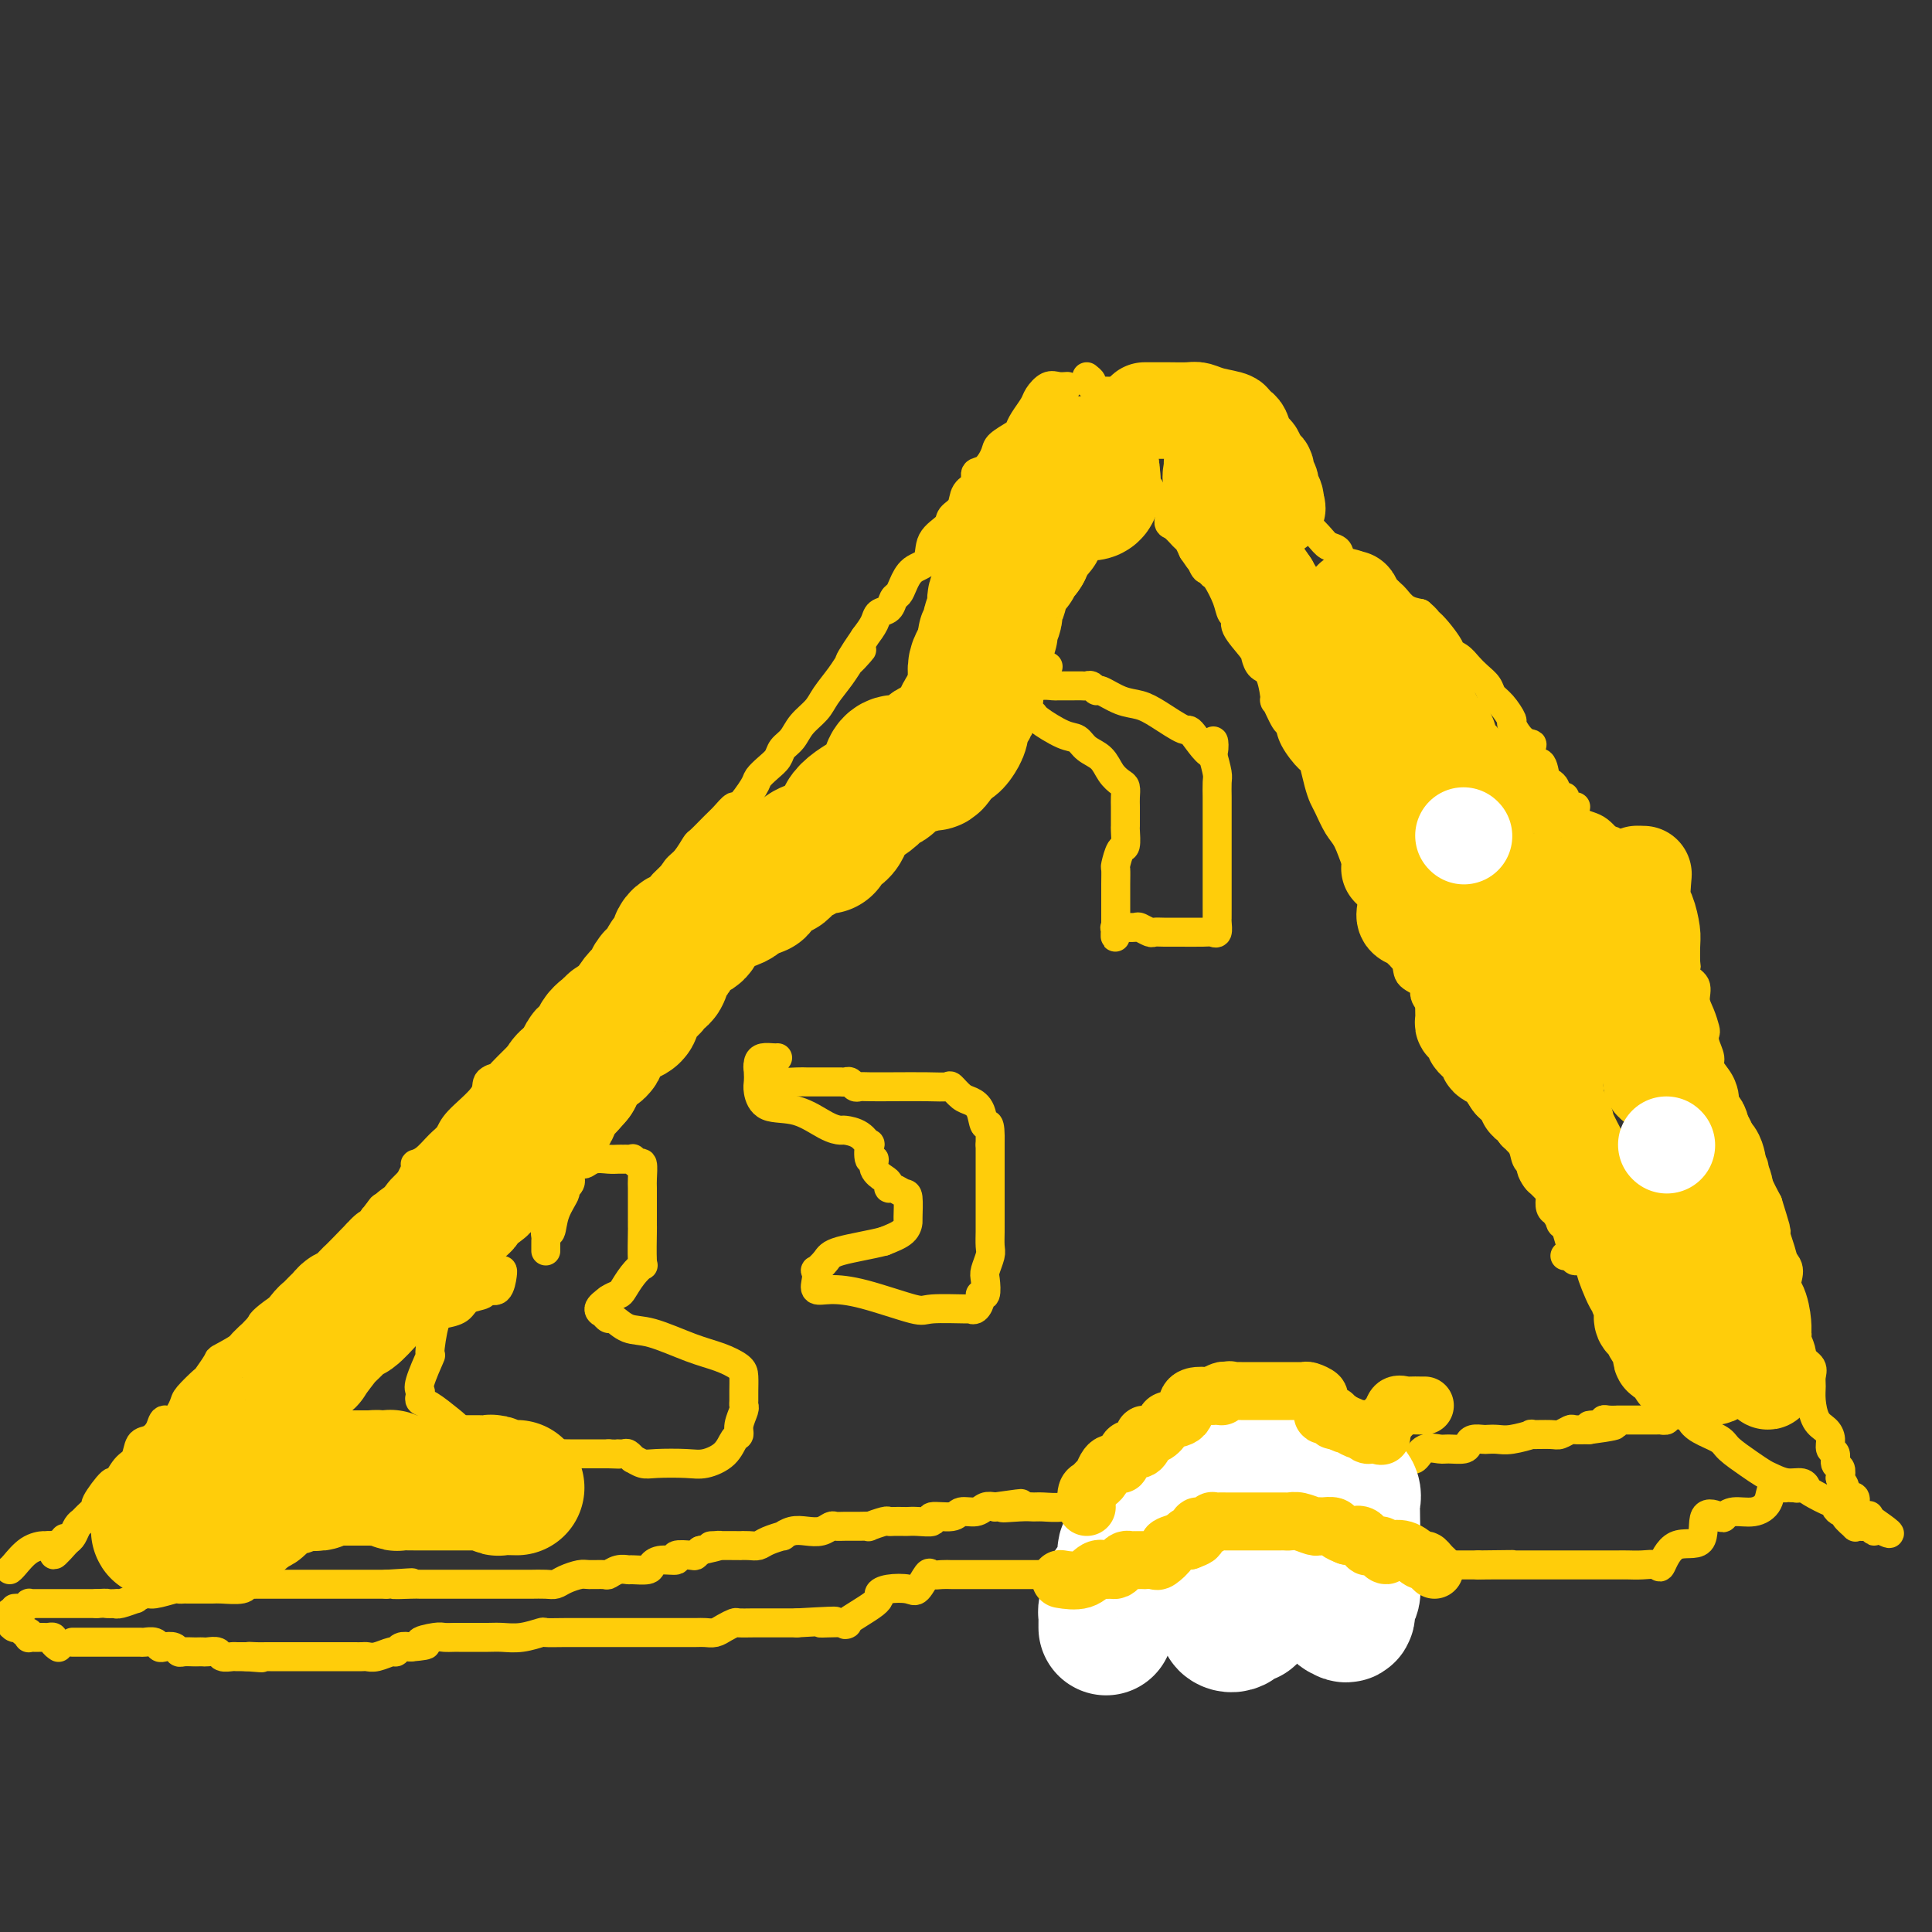<svg viewBox='0 0 400 400' version='1.1' xmlns='http://www.w3.org/2000/svg' xmlns:xlink='http://www.w3.org/1999/xlink'><rect x="0" y="0" width="400" height="400" fill="#333333" stroke="none"/><g fill='none' stroke='#FFCD0A' stroke-width='6' stroke-linecap='round' stroke-linejoin='round'><path d='M225,78c0.488,0.388 0.976,0.777 1,1c0.024,0.223 -0.415,0.281 0,1c0.415,0.719 1.683,2.098 2,3c0.317,0.902 -0.319,1.327 0,2c0.319,0.673 1.593,1.595 2,2c0.407,0.405 -0.051,0.293 0,1c0.051,0.707 0.613,2.231 1,3c0.387,0.769 0.600,0.781 1,1c0.400,0.219 0.986,0.646 1,1c0.014,0.354 -0.546,0.637 0,1c0.546,0.363 2.196,0.806 3,2c0.804,1.194 0.761,3.140 1,4c0.239,0.860 0.760,0.635 1,1c0.240,0.365 0.201,1.320 1,2c0.799,0.680 2.438,1.084 3,2c0.562,0.916 0.048,2.342 0,3c-0.048,0.658 0.368,0.548 1,1c0.632,0.452 1.478,1.468 2,2c0.522,0.532 0.721,0.581 1,1c0.279,0.419 0.640,1.210 1,2'/><path d='M247,114c3.582,5.399 1.536,0.897 1,0c-0.536,-0.897 0.438,1.810 1,3c0.562,1.190 0.714,0.861 1,1c0.286,0.139 0.708,0.744 1,1c0.292,0.256 0.454,0.164 1,1c0.546,0.836 1.477,2.602 2,4c0.523,1.398 0.637,2.429 1,3c0.363,0.571 0.975,0.682 1,1c0.025,0.318 -0.537,0.844 0,2c0.537,1.156 2.172,2.943 3,4c0.828,1.057 0.847,1.386 1,2c0.153,0.614 0.440,1.514 1,2c0.560,0.486 1.393,0.559 2,2c0.607,1.441 0.987,4.250 1,5c0.013,0.750 -0.340,-0.558 0,0c0.340,0.558 1.372,2.983 2,4c0.628,1.017 0.851,0.624 1,1c0.149,0.376 0.225,1.519 1,3c0.775,1.481 2.248,3.301 3,4c0.752,0.699 0.782,0.277 1,1c0.218,0.723 0.625,2.590 1,4c0.375,1.410 0.719,2.365 1,3c0.281,0.635 0.499,0.952 1,2c0.501,1.048 1.285,2.827 2,4c0.715,1.173 1.362,1.740 2,3c0.638,1.260 1.266,3.215 2,5c0.734,1.785 1.575,3.401 2,4c0.425,0.599 0.433,0.181 1,1c0.567,0.819 1.691,2.874 2,4c0.309,1.126 -0.197,1.322 0,2c0.197,0.678 1.099,1.839 2,3'/><path d='M288,193c6.738,13.048 3.082,6.166 2,4c-1.082,-2.166 0.411,0.382 1,2c0.589,1.618 0.275,2.305 1,3c0.725,0.695 2.490,1.398 3,2c0.510,0.602 -0.234,1.102 0,2c0.234,0.898 1.446,2.193 2,3c0.554,0.807 0.449,1.124 1,2c0.551,0.876 1.757,2.309 2,3c0.243,0.691 -0.478,0.640 0,1c0.478,0.360 2.155,1.131 3,2c0.845,0.869 0.857,1.837 1,2c0.143,0.163 0.417,-0.480 1,0c0.583,0.480 1.474,2.081 2,3c0.526,0.919 0.688,1.156 1,2c0.312,0.844 0.775,2.295 1,3c0.225,0.705 0.211,0.663 1,1c0.789,0.337 2.382,1.053 3,2c0.618,0.947 0.261,2.124 0,3c-0.261,0.876 -0.424,1.452 0,2c0.424,0.548 1.437,1.068 2,2c0.563,0.932 0.676,2.277 1,3c0.324,0.723 0.860,0.824 1,1c0.140,0.176 -0.117,0.429 0,1c0.117,0.571 0.606,1.461 1,2c0.394,0.539 0.693,0.725 1,1c0.307,0.275 0.621,0.637 1,1c0.379,0.363 0.823,0.726 1,1c0.177,0.274 0.086,0.458 0,1c-0.086,0.542 -0.167,1.440 0,2c0.167,0.560 0.584,0.780 1,1'/><path d='M322,251c1.632,3.134 1.212,0.468 1,0c-0.212,-0.468 -0.215,1.262 0,2c0.215,0.738 0.650,0.485 1,1c0.350,0.515 0.616,1.798 1,3c0.384,1.202 0.886,2.322 1,3c0.114,0.678 -0.162,0.913 0,1c0.162,0.087 0.760,0.025 1,0c0.240,-0.025 0.120,-0.012 0,0'/><path d='M221,80c-0.675,0.050 -1.350,0.100 -2,0c-0.650,-0.100 -1.274,-0.349 -2,0c-0.726,0.349 -1.554,1.297 -2,2c-0.446,0.703 -0.508,1.161 -1,2c-0.492,0.839 -1.412,2.058 -2,3c-0.588,0.942 -0.842,1.608 -1,2c-0.158,0.392 -0.218,0.510 -1,1c-0.782,0.490 -2.285,1.353 -3,2c-0.715,0.647 -0.644,1.078 -1,2c-0.356,0.922 -1.141,2.334 -2,3c-0.859,0.666 -1.793,0.587 -2,1c-0.207,0.413 0.312,1.317 0,2c-0.312,0.683 -1.453,1.143 -2,2c-0.547,0.857 -0.498,2.110 -1,3c-0.502,0.890 -1.556,1.417 -2,2c-0.444,0.583 -0.280,1.223 -1,2c-0.720,0.777 -2.325,1.690 -3,3c-0.675,1.310 -0.419,3.018 -1,4c-0.581,0.982 -2.000,1.237 -3,2c-1.000,0.763 -1.581,2.035 -2,3c-0.419,0.965 -0.675,1.623 -1,2c-0.325,0.377 -0.720,0.474 -1,1c-0.280,0.526 -0.446,1.481 -1,2c-0.554,0.519 -1.495,0.601 -2,1c-0.505,0.399 -0.573,1.114 -1,2c-0.427,0.886 -1.214,1.943 -2,3'/><path d='M179,132c-5.746,8.361 -2.110,4.263 -1,3c1.110,-1.263 -0.306,0.308 -1,1c-0.694,0.692 -0.665,0.506 -1,1c-0.335,0.494 -1.034,1.669 -2,3c-0.966,1.331 -2.199,2.818 -3,4c-0.801,1.182 -1.169,2.060 -2,3c-0.831,0.940 -2.123,1.942 -3,3c-0.877,1.058 -1.338,2.171 -2,3c-0.662,0.829 -1.523,1.374 -2,2c-0.477,0.626 -0.569,1.332 -1,2c-0.431,0.668 -1.200,1.298 -2,2c-0.800,0.702 -1.632,1.476 -2,2c-0.368,0.524 -0.271,0.796 -1,2c-0.729,1.204 -2.283,3.339 -3,4c-0.717,0.661 -0.597,-0.151 -1,0c-0.403,0.151 -1.329,1.266 -2,2c-0.671,0.734 -1.086,1.087 -2,2c-0.914,0.913 -2.328,2.384 -3,3c-0.672,0.616 -0.603,0.376 -1,1c-0.397,0.624 -1.259,2.112 -2,3c-0.741,0.888 -1.362,1.177 -2,2c-0.638,0.823 -1.293,2.179 -2,3c-0.707,0.821 -1.465,1.106 -2,2c-0.535,0.894 -0.848,2.397 -1,3c-0.152,0.603 -0.144,0.306 -1,1c-0.856,0.694 -2.576,2.379 -3,3c-0.424,0.621 0.448,0.179 0,1c-0.448,0.821 -2.217,2.905 -3,4c-0.783,1.095 -0.581,1.201 -1,2c-0.419,0.799 -1.459,2.292 -2,3c-0.541,0.708 -0.583,0.631 -1,1c-0.417,0.369 -1.208,1.185 -2,2'/><path d='M122,205c-9.163,11.294 -3.571,3.027 -2,1c1.571,-2.027 -0.881,2.184 -2,4c-1.119,1.816 -0.907,1.237 -1,1c-0.093,-0.237 -0.492,-0.131 -2,1c-1.508,1.131 -4.125,3.286 -5,4c-0.875,0.714 -0.009,-0.012 -1,1c-0.991,1.012 -3.838,3.762 -5,5c-1.162,1.238 -0.639,0.965 -1,1c-0.361,0.035 -1.604,0.378 -2,1c-0.396,0.622 0.057,1.522 -1,3c-1.057,1.478 -3.622,3.535 -5,5c-1.378,1.465 -1.569,2.340 -2,3c-0.431,0.660 -1.104,1.106 -2,2c-0.896,0.894 -2.017,2.236 -3,3c-0.983,0.764 -1.829,0.949 -2,1c-0.171,0.051 0.334,-0.031 0,1c-0.334,1.031 -1.506,3.175 -2,4c-0.494,0.825 -0.310,0.331 -1,1c-0.690,0.669 -2.254,2.502 -3,3c-0.746,0.498 -0.676,-0.338 -1,0c-0.324,0.338 -1.043,1.851 -2,3c-0.957,1.149 -2.151,1.936 -3,3c-0.849,1.064 -1.354,2.407 -2,3c-0.646,0.593 -1.433,0.438 -2,1c-0.567,0.562 -0.915,1.841 -2,3c-1.085,1.159 -2.908,2.197 -4,3c-1.092,0.803 -1.455,1.372 -2,2c-0.545,0.628 -1.273,1.314 -2,2'/><path d='M60,270c-9.584,10.184 -2.544,3.142 -1,1c1.544,-2.142 -2.407,0.614 -4,2c-1.593,1.386 -0.826,1.402 -1,2c-0.174,0.598 -1.287,1.779 -3,3c-1.713,1.221 -4.025,2.481 -5,3c-0.975,0.519 -0.614,0.297 -1,1c-0.386,0.703 -1.521,2.329 -2,3c-0.479,0.671 -0.303,0.385 -1,1c-0.697,0.615 -2.266,2.132 -3,3c-0.734,0.868 -0.633,1.087 -1,2c-0.367,0.913 -1.201,2.519 -2,3c-0.799,0.481 -1.561,-0.162 -2,0c-0.439,0.162 -0.554,1.130 -1,2c-0.446,0.870 -1.223,1.643 -2,2c-0.777,0.357 -1.554,0.298 -2,1c-0.446,0.702 -0.562,2.164 -1,3c-0.438,0.836 -1.198,1.045 -2,2c-0.802,0.955 -1.647,2.655 -2,3c-0.353,0.345 -0.213,-0.664 -1,0c-0.787,0.664 -2.501,3.003 -3,4c-0.499,0.997 0.217,0.652 0,1c-0.217,0.348 -1.368,1.389 -2,2c-0.632,0.611 -0.747,0.793 -1,1c-0.253,0.207 -0.645,0.440 -1,1c-0.355,0.560 -0.673,1.446 -1,2c-0.327,0.554 -0.664,0.777 -1,1'/><path d='M14,319c-5.133,5.818 -1.967,1.363 -1,0c0.967,-1.363 -0.267,0.367 -1,1c-0.733,0.633 -0.967,0.171 -1,0c-0.033,-0.171 0.133,-0.049 0,0c-0.133,0.049 -0.567,0.024 -1,0'/><path d='M10,320c-0.708,0.138 -0.477,-0.015 -1,0c-0.523,0.015 -1.800,0.200 -3,1c-1.200,0.800 -2.323,2.215 -3,3c-0.677,0.785 -0.908,0.938 -1,1c-0.092,0.062 -0.046,0.031 0,0'/><path d='M3,333c0.342,-0.030 0.683,-0.061 1,0c0.317,0.061 0.608,0.212 1,0c0.392,-0.212 0.885,-0.789 1,-1c0.115,-0.211 -0.149,-0.057 0,0c0.149,0.057 0.710,0.015 1,0c0.290,-0.015 0.308,-0.004 1,0c0.692,0.004 2.058,0.001 3,0c0.942,-0.001 1.459,-0.000 2,0c0.541,0.000 1.107,0.000 2,0c0.893,-0.000 2.112,-0.000 3,0c0.888,0.000 1.444,0.000 2,0'/><path d='M20,332c2.961,-0.156 1.863,-0.046 2,0c0.137,0.046 1.509,0.027 2,0c0.491,-0.027 0.100,-0.064 0,0c-0.100,0.064 0.092,0.228 1,0c0.908,-0.228 2.531,-0.850 3,-1c0.469,-0.150 -0.215,0.170 0,0c0.215,-0.170 1.329,-0.830 2,-1c0.671,-0.170 0.898,0.151 2,0c1.102,-0.151 3.078,-0.772 4,-1c0.922,-0.228 0.792,-0.061 1,0c0.208,0.061 0.756,0.016 1,0c0.244,-0.016 0.185,-0.005 1,0c0.815,0.005 2.506,0.002 3,0c0.494,-0.002 -0.207,-0.004 0,0c0.207,0.004 1.322,0.015 2,0c0.678,-0.015 0.920,-0.057 2,0c1.080,0.057 2.998,0.211 4,0c1.002,-0.211 1.086,-0.789 1,-1c-0.086,-0.211 -0.344,-0.057 0,0c0.344,0.057 1.289,0.015 2,0c0.711,-0.015 1.188,-0.004 2,0c0.812,0.004 1.960,0.001 3,0c1.040,-0.001 1.972,-0.000 3,0c1.028,0.000 2.151,0.000 3,0c0.849,-0.000 1.424,-0.000 2,0c0.576,0.000 1.154,0.000 2,0c0.846,-0.000 1.959,-0.000 3,0c1.041,0.000 2.011,0.000 3,0c0.989,-0.000 1.997,-0.000 3,0c1.003,0.000 2.002,0.000 3,0'/><path d='M80,328c9.573,-0.619 3.504,-0.166 2,0c-1.504,0.166 1.555,0.044 3,0c1.445,-0.044 1.274,-0.012 2,0c0.726,0.012 2.348,0.003 3,0c0.652,-0.003 0.333,-0.001 1,0c0.667,0.001 2.320,0.000 3,0c0.680,-0.000 0.389,-0.000 1,0c0.611,0.000 2.125,0.000 3,0c0.875,-0.000 1.111,0.000 2,0c0.889,-0.000 2.430,-0.000 3,0c0.570,0.000 0.169,0.001 1,0c0.831,-0.001 2.893,-0.003 4,0c1.107,0.003 1.259,0.011 2,0c0.741,-0.011 2.070,-0.041 3,0c0.930,0.041 1.461,0.154 2,0c0.539,-0.154 1.085,-0.576 2,-1c0.915,-0.424 2.198,-0.849 3,-1c0.802,-0.151 1.122,-0.026 2,0c0.878,0.026 2.313,-0.046 3,0c0.687,0.046 0.625,0.209 1,0c0.375,-0.209 1.185,-0.791 2,-1c0.815,-0.209 1.634,-0.046 2,0c0.366,0.046 0.278,-0.025 1,0c0.722,0.025 2.253,0.147 3,0c0.747,-0.147 0.708,-0.561 1,-1c0.292,-0.439 0.915,-0.901 2,-1c1.085,-0.099 2.633,0.167 3,0c0.367,-0.167 -0.448,-0.766 0,-1c0.448,-0.234 2.159,-0.101 3,0c0.841,0.101 0.812,0.172 1,0c0.188,-0.172 0.594,-0.586 1,-1'/><path d='M145,321c5.713,-1.309 3.996,-1.083 3,-1c-0.996,0.083 -1.269,0.023 0,0c1.269,-0.023 4.082,-0.009 5,0c0.918,0.009 -0.058,0.012 0,0c0.058,-0.012 1.149,-0.041 2,0c0.851,0.041 1.463,0.151 2,0c0.537,-0.151 1.000,-0.563 2,-1c1.000,-0.437 2.536,-0.901 3,-1c0.464,-0.099 -0.146,0.166 0,0c0.146,-0.166 1.047,-0.762 2,-1c0.953,-0.238 1.959,-0.116 3,0c1.041,0.116 2.116,0.227 3,0c0.884,-0.227 1.576,-0.793 2,-1c0.424,-0.207 0.580,-0.054 1,0c0.420,0.054 1.104,0.011 2,0c0.896,-0.011 2.005,0.011 3,0c0.995,-0.011 1.876,-0.056 2,0c0.124,0.056 -0.510,0.211 0,0c0.510,-0.211 2.164,-0.789 3,-1c0.836,-0.211 0.855,-0.057 1,0c0.145,0.057 0.415,0.016 1,0c0.585,-0.016 1.484,-0.008 2,0c0.516,0.008 0.650,0.017 1,0c0.350,-0.017 0.918,-0.061 2,0c1.082,0.061 2.678,0.228 3,0c0.322,-0.228 -0.629,-0.849 0,-1c0.629,-0.151 2.840,0.170 4,0c1.160,-0.170 1.270,-0.829 2,-1c0.730,-0.171 2.081,0.146 3,0c0.919,-0.146 1.405,-0.756 2,-1c0.595,-0.244 1.297,-0.122 2,0'/><path d='M206,312c9.751,-1.392 3.630,-0.372 2,0c-1.630,0.372 1.231,0.096 3,0c1.769,-0.096 2.447,-0.012 3,0c0.553,0.012 0.982,-0.049 2,0c1.018,0.049 2.627,0.209 4,0c1.373,-0.209 2.511,-0.788 3,-1c0.489,-0.212 0.329,-0.057 1,0c0.671,0.057 2.172,0.015 3,0c0.828,-0.015 0.984,-0.004 2,0c1.016,0.004 2.891,0.002 4,0c1.109,-0.002 1.452,-0.005 2,0c0.548,0.005 1.301,0.019 2,0c0.699,-0.019 1.343,-0.069 2,0c0.657,0.069 1.325,0.257 2,0c0.675,-0.257 1.355,-0.958 2,-1c0.645,-0.042 1.253,0.577 2,0c0.747,-0.577 1.631,-2.349 2,-3c0.369,-0.651 0.222,-0.182 1,0c0.778,0.182 2.480,0.077 3,0c0.520,-0.077 -0.141,-0.126 0,0c0.141,0.126 1.084,0.426 2,0c0.916,-0.426 1.804,-1.577 2,-2c0.196,-0.423 -0.299,-0.117 0,0c0.299,0.117 1.392,0.045 2,0c0.608,-0.045 0.731,-0.064 1,0c0.269,0.064 0.684,0.210 1,0c0.316,-0.210 0.532,-0.774 1,-1c0.468,-0.226 1.187,-0.112 2,0c0.813,0.112 1.719,0.222 2,0c0.281,-0.222 -0.063,-0.778 0,-1c0.063,-0.222 0.531,-0.111 1,0'/><path d='M265,303c4.379,-1.233 3.328,-0.316 3,0c-0.328,0.316 0.068,0.032 1,0c0.932,-0.032 2.399,0.188 3,0c0.601,-0.188 0.335,-0.782 1,-1c0.665,-0.218 2.260,-0.058 3,0c0.740,0.058 0.625,0.016 1,0c0.375,-0.016 1.240,-0.004 2,0c0.760,0.004 1.415,0.001 2,0c0.585,-0.001 1.102,0.002 2,0c0.898,-0.002 2.179,-0.008 3,0c0.821,0.008 1.183,0.030 2,0c0.817,-0.030 2.090,-0.113 3,0c0.910,0.113 1.455,0.423 2,0c0.545,-0.423 1.088,-1.580 2,-2c0.912,-0.420 2.194,-0.102 3,0c0.806,0.102 1.137,-0.011 2,0c0.863,0.011 2.258,0.147 3,0c0.742,-0.147 0.831,-0.575 1,-1c0.169,-0.425 0.416,-0.845 1,-1c0.584,-0.155 1.503,-0.045 2,0c0.497,0.045 0.571,0.026 1,0c0.429,-0.026 1.215,-0.060 2,0c0.785,0.060 1.571,0.213 3,0c1.429,-0.213 3.500,-0.793 4,-1c0.500,-0.207 -0.572,-0.041 0,0c0.572,0.041 2.789,-0.041 4,0c1.211,0.041 1.417,0.207 2,0c0.583,-0.207 1.541,-0.786 2,-1c0.459,-0.214 0.417,-0.061 1,0c0.583,0.061 1.792,0.031 3,0'/><path d='M329,296c10.081,-1.326 3.284,-1.140 1,-1c-2.284,0.140 -0.054,0.234 1,0c1.054,-0.234 0.934,-0.795 1,-1c0.066,-0.205 0.320,-0.055 1,0c0.680,0.055 1.786,0.015 2,0c0.214,-0.015 -0.466,-0.004 0,0c0.466,0.004 2.076,0.002 3,0c0.924,-0.002 1.162,-0.003 2,0c0.838,0.003 2.277,0.011 3,0c0.723,-0.011 0.730,-0.042 1,0c0.270,0.042 0.804,0.156 1,0c0.196,-0.156 0.053,-0.580 0,-1c-0.053,-0.420 -0.015,-0.834 0,-1c0.015,-0.166 0.008,-0.083 0,0'/><path d='M324,260c0.250,0.048 0.500,0.095 1,0c0.500,-0.095 1.251,-0.333 2,0c0.749,0.333 1.496,1.236 2,2c0.504,0.764 0.766,1.387 1,2c0.234,0.613 0.440,1.216 1,2c0.560,0.784 1.472,1.750 2,2c0.528,0.250 0.670,-0.217 1,0c0.330,0.217 0.848,1.118 1,2c0.152,0.882 -0.060,1.744 0,2c0.060,0.256 0.393,-0.092 1,0c0.607,0.092 1.487,0.626 2,1c0.513,0.374 0.658,0.587 1,1c0.342,0.413 0.880,1.027 1,2c0.120,0.973 -0.179,2.306 0,3c0.179,0.694 0.836,0.749 1,1c0.164,0.251 -0.166,0.697 0,1c0.166,0.303 0.829,0.462 1,1c0.171,0.538 -0.150,1.453 0,2c0.150,0.547 0.771,0.724 1,1c0.229,0.276 0.065,0.650 0,1c-0.065,0.350 -0.033,0.675 0,1'/><path d='M343,287c0.713,2.798 -0.005,2.792 0,3c0.005,0.208 0.733,0.630 1,1c0.267,0.370 0.071,0.688 0,1c-0.071,0.313 -0.019,0.620 0,1c0.019,0.380 0.005,0.833 0,1c-0.005,0.167 -0.001,0.048 0,0c0.001,-0.048 0.001,-0.024 0,0'/><path d='M228,81c0.614,-0.016 1.228,-0.031 2,0c0.772,0.031 1.703,0.109 3,0c1.297,-0.109 2.960,-0.406 4,0c1.040,0.406 1.458,1.513 3,2c1.542,0.487 4.209,0.354 6,1c1.791,0.646 2.706,2.073 4,3c1.294,0.927 2.966,1.355 4,2c1.034,0.645 1.428,1.507 2,2c0.572,0.493 1.321,0.618 2,1c0.679,0.382 1.289,1.022 2,2c0.711,0.978 1.521,2.292 2,3c0.479,0.708 0.625,0.808 1,1c0.375,0.192 0.980,0.475 1,1c0.020,0.525 -0.543,1.291 0,2c0.543,0.709 2.194,1.362 3,2c0.806,0.638 0.768,1.260 1,2c0.232,0.740 0.735,1.598 1,2c0.265,0.402 0.293,0.349 1,1c0.707,0.651 2.095,2.005 3,3c0.905,0.995 1.328,1.630 2,2c0.672,0.370 1.593,0.475 2,1c0.407,0.525 0.301,1.471 1,2c0.699,0.529 2.205,0.642 3,1c0.795,0.358 0.881,0.959 1,1c0.119,0.041 0.272,-0.480 1,0c0.728,0.480 2.032,1.960 3,3c0.968,1.040 1.600,1.640 2,2c0.400,0.360 0.569,0.482 1,1c0.431,0.518 1.123,1.434 2,2c0.877,0.566 1.938,0.783 3,1'/><path d='M294,127c2.708,2.232 1.478,2.313 1,2c-0.478,-0.313 -0.203,-1.020 1,0c1.203,1.020 3.333,3.768 4,5c0.667,1.232 -0.130,0.949 0,1c0.130,0.051 1.186,0.437 2,1c0.814,0.563 1.386,1.304 2,2c0.614,0.696 1.269,1.346 2,2c0.731,0.654 1.539,1.311 2,2c0.461,0.689 0.574,1.410 1,2c0.426,0.590 1.165,1.048 2,2c0.835,0.952 1.765,2.399 2,3c0.235,0.601 -0.226,0.355 0,1c0.226,0.645 1.139,2.180 2,3c0.861,0.820 1.670,0.924 2,1c0.330,0.076 0.182,0.125 0,1c-0.182,0.875 -0.399,2.577 0,3c0.399,0.423 1.413,-0.434 2,0c0.587,0.434 0.748,2.159 1,3c0.252,0.841 0.594,0.799 1,1c0.406,0.201 0.877,0.645 1,1c0.123,0.355 -0.103,0.621 0,1c0.103,0.379 0.536,0.872 1,1c0.464,0.128 0.961,-0.107 1,0c0.039,0.107 -0.380,0.557 0,1c0.380,0.443 1.558,0.878 2,1c0.442,0.122 0.149,-0.070 0,0c-0.149,0.070 -0.153,0.403 0,1c0.153,0.597 0.464,1.459 1,2c0.536,0.541 1.298,0.761 2,1c0.702,0.239 1.343,0.497 2,1c0.657,0.503 1.328,1.252 2,2'/><path d='M333,174c6.191,7.510 2.169,2.786 1,1c-1.169,-1.786 0.514,-0.633 1,0c0.486,0.633 -0.224,0.748 0,1c0.224,0.252 1.383,0.642 2,1c0.617,0.358 0.691,0.684 1,1c0.309,0.316 0.854,0.620 1,1c0.146,0.380 -0.105,0.834 0,1c0.105,0.166 0.567,0.045 1,0c0.433,-0.045 0.838,-0.013 1,0c0.162,0.013 0.081,0.006 0,0'/><path d='M348,293c0.876,-0.066 1.752,-0.132 2,0c0.248,0.132 -0.131,0.462 0,1c0.131,0.538 0.773,1.286 2,2c1.227,0.714 3.038,1.395 4,2c0.962,0.605 1.075,1.133 2,2c0.925,0.867 2.661,2.074 4,3c1.339,0.926 2.282,1.572 3,2c0.718,0.428 1.212,0.638 2,1c0.788,0.362 1.871,0.875 3,1c1.129,0.125 2.303,-0.139 3,0c0.697,0.139 0.918,0.681 1,1c0.082,0.319 0.025,0.415 1,1c0.975,0.585 2.984,1.659 4,2c1.016,0.341 1.041,-0.050 1,0c-0.041,0.050 -0.147,0.543 0,1c0.147,0.457 0.546,0.879 1,1c0.454,0.121 0.962,-0.059 1,0c0.038,0.059 -0.393,0.356 0,1c0.393,0.644 1.611,1.636 2,2c0.389,0.364 -0.050,0.102 0,0c0.050,-0.102 0.588,-0.044 1,0c0.412,0.044 0.698,0.074 1,0c0.302,-0.074 0.620,-0.251 1,0c0.380,0.251 0.823,0.929 1,1c0.177,0.071 0.089,-0.464 0,-1'/><path d='M388,316c6.222,3.356 1.778,0.244 0,-1c-1.778,-1.244 -0.889,-0.622 0,0'/><path d='M344,180c0.446,-0.317 0.893,-0.633 1,0c0.107,0.633 -0.125,2.216 0,3c0.125,0.784 0.609,0.769 1,2c0.391,1.231 0.691,3.709 1,5c0.309,1.291 0.626,1.395 1,3c0.374,1.605 0.803,4.712 1,6c0.197,1.288 0.161,0.756 0,1c-0.161,0.244 -0.446,1.263 0,2c0.446,0.737 1.622,1.191 2,2c0.378,0.809 -0.044,1.973 0,3c0.044,1.027 0.552,1.917 1,3c0.448,1.083 0.836,2.358 1,3c0.164,0.642 0.103,0.650 0,1c-0.103,0.350 -0.248,1.043 0,2c0.248,0.957 0.889,2.178 1,3c0.111,0.822 -0.307,1.245 0,2c0.307,0.755 1.339,1.840 2,3c0.661,1.160 0.951,2.393 1,3c0.049,0.607 -0.143,0.587 0,1c0.143,0.413 0.620,1.260 1,2c0.380,0.740 0.661,1.373 1,2c0.339,0.627 0.734,1.248 1,2c0.266,0.752 0.403,1.635 1,3c0.597,1.365 1.655,3.211 2,4c0.345,0.789 -0.022,0.520 0,1c0.022,0.480 0.435,1.709 1,3c0.565,1.291 1.283,2.646 2,4'/><path d='M366,249c3.404,10.898 0.913,3.643 0,2c-0.913,-1.643 -0.247,2.325 0,4c0.247,1.675 0.077,1.057 0,1c-0.077,-0.057 -0.059,0.446 0,1c0.059,0.554 0.160,1.158 1,2c0.840,0.842 2.420,1.922 3,3c0.580,1.078 0.159,2.153 0,3c-0.159,0.847 -0.058,1.467 0,2c0.058,0.533 0.072,0.979 0,2c-0.072,1.021 -0.230,2.618 0,3c0.230,0.382 0.848,-0.452 1,0c0.152,0.452 -0.162,2.190 0,3c0.162,0.810 0.800,0.692 1,1c0.200,0.308 -0.037,1.040 0,2c0.037,0.960 0.349,2.146 1,3c0.651,0.854 1.641,1.377 2,2c0.359,0.623 0.089,1.346 0,2c-0.089,0.654 0.005,1.239 0,2c-0.005,0.761 -0.107,1.700 0,3c0.107,1.300 0.425,2.963 1,4c0.575,1.037 1.407,1.448 2,2c0.593,0.552 0.947,1.246 1,2c0.053,0.754 -0.196,1.567 0,2c0.196,0.433 0.836,0.487 1,1c0.164,0.513 -0.148,1.484 0,2c0.148,0.516 0.757,0.576 1,1c0.243,0.424 0.122,1.212 0,2'/><path d='M381,306c2.580,9.218 1.532,3.765 1,2c-0.532,-1.765 -0.546,0.160 0,1c0.546,0.840 1.653,0.595 2,1c0.347,0.405 -0.065,1.460 0,2c0.065,0.540 0.606,0.565 1,1c0.394,0.435 0.642,1.282 1,2c0.358,0.718 0.827,1.309 1,1c0.173,-0.309 0.049,-1.517 0,-2c-0.049,-0.483 -0.025,-0.242 0,0'/><path d='M2,334c-0.006,-0.092 -0.013,-0.183 0,0c0.013,0.183 0.045,0.642 0,1c-0.045,0.358 -0.166,0.617 0,1c0.166,0.383 0.619,0.891 1,1c0.381,0.109 0.690,-0.181 1,0c0.310,0.181 0.622,0.833 1,1c0.378,0.167 0.822,-0.151 1,0c0.178,0.151 0.089,0.773 0,1c-0.089,0.227 -0.179,0.061 0,0c0.179,-0.061 0.626,-0.017 1,0c0.374,0.017 0.674,0.007 1,0c0.326,-0.007 0.680,-0.012 1,0c0.320,0.012 0.608,0.042 1,0c0.392,-0.042 0.889,-0.156 1,0c0.111,0.156 -0.162,0.580 0,1c0.162,0.420 0.761,0.834 1,1c0.239,0.166 0.120,0.083 0,0'/><path d='M15,340c0.122,0.000 0.244,0.000 1,0c0.756,-0.000 2.147,-0.000 3,0c0.853,0.000 1.169,0.000 2,0c0.831,-0.000 2.177,-0.001 3,0c0.823,0.001 1.124,0.004 2,0c0.876,-0.004 2.328,-0.015 3,0c0.672,0.015 0.565,0.056 1,0c0.435,-0.056 1.412,-0.207 2,0c0.588,0.207 0.786,0.774 1,1c0.214,0.226 0.442,0.113 1,0c0.558,-0.113 1.445,-0.226 2,0c0.555,0.226 0.779,0.793 1,1c0.221,0.207 0.439,0.056 1,0c0.561,-0.056 1.464,-0.016 2,0c0.536,0.016 0.706,0.008 1,0c0.294,-0.008 0.712,-0.016 1,0c0.288,0.016 0.444,0.057 1,0c0.556,-0.057 1.511,-0.211 2,0c0.489,0.211 0.513,0.789 1,1c0.487,0.211 1.437,0.057 2,0c0.563,-0.057 0.739,-0.015 1,0c0.261,0.015 0.609,0.004 1,0c0.391,-0.004 0.826,-0.001 1,0c0.174,0.001 0.087,0.001 0,0'/><path d='M51,343c5.764,0.464 2.173,0.124 1,0c-1.173,-0.124 0.071,-0.033 1,0c0.929,0.033 1.544,0.009 2,0c0.456,-0.009 0.752,-0.002 1,0c0.248,0.002 0.448,0.001 1,0c0.552,-0.001 1.457,-0.000 2,0c0.543,0.000 0.724,0.000 1,0c0.276,-0.000 0.648,-0.000 1,0c0.352,0.000 0.685,0.000 1,0c0.315,-0.000 0.613,-0.000 1,0c0.387,0.000 0.863,0.000 1,0c0.137,-0.000 -0.065,-0.000 0,0c0.065,0.000 0.397,0.000 1,0c0.603,-0.000 1.478,-0.000 2,0c0.522,0.000 0.693,0.000 1,0c0.307,-0.000 0.750,-0.000 1,0c0.250,0.000 0.306,0.001 1,0c0.694,-0.001 2.025,-0.004 3,0c0.975,0.004 1.595,0.016 2,0c0.405,-0.016 0.594,-0.061 1,0c0.406,0.061 1.029,0.226 2,0c0.971,-0.226 2.291,-0.844 3,-1c0.709,-0.156 0.806,0.150 1,0c0.194,-0.150 0.484,-0.757 1,-1c0.516,-0.243 1.258,-0.121 2,0'/><path d='M85,341c5.555,-0.475 2.444,-0.663 2,-1c-0.444,-0.337 1.780,-0.822 3,-1c1.220,-0.178 1.436,-0.048 2,0c0.564,0.048 1.476,0.012 2,0c0.524,-0.012 0.659,-0.002 1,0c0.341,0.002 0.887,-0.003 2,0c1.113,0.003 2.793,0.015 4,0c1.207,-0.015 1.941,-0.057 3,0c1.059,0.057 2.442,0.211 4,0c1.558,-0.211 3.291,-0.789 4,-1c0.709,-0.211 0.394,-0.057 1,0c0.606,0.057 2.133,0.015 4,0c1.867,-0.015 4.075,-0.004 5,0c0.925,0.004 0.567,0.001 1,0c0.433,-0.001 1.658,-0.000 3,0c1.342,0.000 2.800,0.000 4,0c1.200,-0.000 2.141,-0.000 3,0c0.859,0.000 1.637,0.000 2,0c0.363,-0.000 0.310,-0.000 1,0c0.690,0.000 2.124,0.001 3,0c0.876,-0.001 1.193,-0.003 2,0c0.807,0.003 2.104,0.011 3,0c0.896,-0.011 1.390,-0.041 2,0c0.610,0.041 1.335,0.155 2,0c0.665,-0.155 1.269,-0.577 2,-1c0.731,-0.423 1.588,-0.845 2,-1c0.412,-0.155 0.378,-0.041 1,0c0.622,0.041 1.899,0.011 3,0c1.101,-0.011 2.027,-0.003 3,0c0.973,0.003 1.992,0.001 3,0c1.008,-0.001 2.004,-0.000 3,0'/><path d='M165,336c13.180,-0.758 6.129,-0.153 5,0c-1.129,0.153 3.663,-0.145 5,0c1.337,0.145 -0.781,0.731 0,0c0.781,-0.731 4.460,-2.781 6,-4c1.540,-1.219 0.941,-1.606 1,-2c0.059,-0.394 0.774,-0.795 2,-1c1.226,-0.205 2.961,-0.212 4,0c1.039,0.212 1.381,0.645 2,0c0.619,-0.645 1.516,-2.369 2,-3c0.484,-0.631 0.556,-0.169 1,0c0.444,0.169 1.260,0.045 2,0c0.740,-0.045 1.404,-0.012 2,0c0.596,0.012 1.122,0.003 2,0c0.878,-0.003 2.107,-0.001 3,0c0.893,0.001 1.451,0.000 2,0c0.549,-0.000 1.091,-0.000 2,0c0.909,0.000 2.187,-0.000 3,0c0.813,0.000 1.161,0.000 2,0c0.839,-0.000 2.167,-0.000 3,0c0.833,0.000 1.169,0.001 2,0c0.831,-0.001 2.156,-0.004 3,0c0.844,0.004 1.207,0.015 2,0c0.793,-0.015 2.017,-0.056 3,0c0.983,0.056 1.725,0.210 2,0c0.275,-0.210 0.084,-0.785 1,-1c0.916,-0.215 2.941,-0.072 4,-1c1.059,-0.928 1.154,-2.928 2,-6c0.846,-3.072 2.443,-7.215 3,-10c0.557,-2.785 0.073,-4.211 0,-6c-0.073,-1.789 0.265,-3.940 1,-5c0.735,-1.060 1.868,-1.030 3,-1'/><path d='M240,296c0.944,-0.034 1.806,0.382 3,0c1.194,-0.382 2.722,-1.564 4,-2c1.278,-0.436 2.307,-0.128 3,0c0.693,0.128 1.051,0.077 2,0c0.949,-0.077 2.489,-0.178 4,0c1.511,0.178 2.993,0.636 4,0c1.007,-0.636 1.538,-2.366 3,-3c1.462,-0.634 3.855,-0.171 5,0c1.145,0.171 1.041,0.049 1,0c-0.041,-0.049 -0.021,-0.024 0,0'/><path d='M225,325c0.949,-0.030 1.898,-0.061 4,0c2.102,0.061 5.357,0.212 8,0c2.643,-0.212 4.675,-0.789 6,-1c1.325,-0.211 1.945,-0.057 3,0c1.055,0.057 2.547,0.015 4,0c1.453,-0.015 2.867,-0.004 4,0c1.133,0.004 1.984,0.001 3,0c1.016,-0.001 2.196,-0.000 3,0c0.804,0.000 1.230,0.000 2,0c0.770,-0.000 1.883,-0.000 3,0c1.117,0.000 2.238,0.000 3,0c0.762,-0.000 1.167,-0.000 2,0c0.833,0.000 2.095,0.000 3,0c0.905,-0.000 1.453,-0.000 2,0c0.547,0.000 1.094,0.000 2,0c0.906,-0.000 2.173,-0.000 3,0c0.827,0.000 1.214,0.000 2,0c0.786,-0.000 1.971,-0.000 3,0c1.029,0.000 1.904,0.000 3,0c1.096,-0.000 2.415,-0.000 3,0c0.585,0.000 0.436,0.000 1,0c0.564,-0.000 1.842,-0.000 3,0c1.158,0.000 2.197,0.000 3,0c0.803,-0.000 1.370,-0.000 2,0c0.630,0.000 1.324,0.000 2,0c0.676,-0.000 1.336,0.000 2,0c0.664,0.000 1.332,0.000 2,0'/><path d='M306,324c12.989,-0.155 4.962,-0.041 2,0c-2.962,0.041 -0.858,0.011 1,0c1.858,-0.011 3.469,-0.003 4,0c0.531,0.003 -0.020,0.001 1,0c1.020,-0.001 3.610,-0.000 5,0c1.390,0.000 1.580,0.000 2,0c0.420,-0.000 1.071,-0.000 2,0c0.929,0.000 2.137,-0.000 3,0c0.863,0.000 1.382,0.000 2,0c0.618,-0.000 1.334,-0.000 2,0c0.666,0.000 1.283,0.000 2,0c0.717,-0.000 1.534,-0.001 2,0c0.466,0.001 0.582,0.004 1,0c0.418,-0.004 1.138,-0.017 2,0c0.862,0.017 1.868,0.062 3,0c1.132,-0.062 2.392,-0.232 3,0c0.608,0.232 0.566,0.864 1,0c0.434,-0.864 1.345,-3.225 3,-4c1.655,-0.775 4.056,0.037 5,-1c0.944,-1.037 0.433,-3.923 1,-5c0.567,-1.077 2.211,-0.346 3,0c0.789,0.346 0.721,0.306 1,0c0.279,-0.306 0.905,-0.877 2,-1c1.095,-0.123 2.660,0.202 4,0c1.340,-0.202 2.454,-0.930 3,-2c0.546,-1.070 0.525,-2.483 1,-3c0.475,-0.517 1.447,-0.139 2,0c0.553,0.139 0.687,0.037 1,0c0.313,-0.037 0.804,-0.011 1,0c0.196,0.011 0.098,0.005 0,0'/><path d='M371,308c2.967,-0.928 1.383,-0.249 1,0c-0.383,0.249 0.435,0.067 1,0c0.565,-0.067 0.876,-0.019 1,0c0.124,0.019 0.062,0.010 0,0'/><path d='M217,138c-0.190,0.032 -0.379,0.064 -1,0c-0.621,-0.064 -1.673,-0.225 -2,0c-0.327,0.225 0.070,0.837 0,1c-0.070,0.163 -0.609,-0.124 -1,0c-0.391,0.124 -0.634,0.657 -1,1c-0.366,0.343 -0.854,0.494 -1,1c-0.146,0.506 0.051,1.366 0,2c-0.051,0.634 -0.351,1.042 0,2c0.351,0.958 1.354,2.465 2,3c0.646,0.535 0.934,0.097 1,0c0.066,-0.097 -0.092,0.147 1,1c1.092,0.853 3.433,2.315 5,3c1.567,0.685 2.360,0.593 3,1c0.640,0.407 1.128,1.313 2,2c0.872,0.687 2.129,1.157 3,2c0.871,0.843 1.358,2.060 2,3c0.642,0.940 1.440,1.602 2,2c0.560,0.398 0.882,0.531 1,1c0.118,0.469 0.031,1.275 0,2c-0.031,0.725 -0.008,1.368 0,2c0.008,0.632 -0.001,1.252 0,2c0.001,0.748 0.010,1.623 0,2c-0.010,0.377 -0.041,0.257 0,1c0.041,0.743 0.155,2.351 0,3c-0.155,0.649 -0.577,0.340 -1,1c-0.423,0.660 -0.845,2.290 -1,3c-0.155,0.710 -0.041,0.500 0,1c0.041,0.500 0.011,1.712 0,3c-0.011,1.288 -0.003,2.654 0,4c0.003,1.346 0.002,2.673 0,4'/><path d='M231,191c-0.275,4.536 0.039,2.876 0,2c-0.039,-0.876 -0.429,-0.968 0,-1c0.429,-0.032 1.677,-0.005 2,0c0.323,0.005 -0.279,-0.013 0,0c0.279,0.013 1.440,0.056 2,0c0.560,-0.056 0.521,-0.211 1,0c0.479,0.211 1.476,0.789 2,1c0.524,0.211 0.574,0.056 1,0c0.426,-0.056 1.228,-0.013 2,0c0.772,0.013 1.513,-0.003 3,0c1.487,0.003 3.719,0.026 5,0c1.281,-0.026 1.611,-0.100 2,0c0.389,0.100 0.836,0.373 1,0c0.164,-0.373 0.044,-1.392 0,-2c-0.044,-0.608 -0.012,-0.806 0,-1c0.012,-0.194 0.003,-0.385 0,-2c-0.003,-1.615 -0.001,-4.653 0,-6c0.001,-1.347 0.000,-1.003 0,-2c-0.000,-0.997 -0.000,-3.335 0,-5c0.000,-1.665 0.001,-2.657 0,-4c-0.001,-1.343 -0.003,-3.037 0,-4c0.003,-0.963 0.011,-1.196 0,-2c-0.011,-0.804 -0.041,-2.178 0,-3c0.041,-0.822 0.155,-1.092 0,-2c-0.155,-0.908 -0.577,-2.454 -1,-4'/><path d='M251,156c0.074,-5.487 0.758,-0.703 0,0c-0.758,0.703 -2.957,-2.675 -4,-4c-1.043,-1.325 -0.931,-0.598 -2,-1c-1.069,-0.402 -3.319,-1.935 -5,-3c-1.681,-1.065 -2.793,-1.662 -4,-2c-1.207,-0.338 -2.509,-0.416 -4,-1c-1.491,-0.584 -3.173,-1.673 -4,-2c-0.827,-0.327 -0.801,0.109 -1,0c-0.199,-0.109 -0.625,-0.761 -1,-1c-0.375,-0.239 -0.701,-0.064 -1,0c-0.299,0.064 -0.571,0.016 -1,0c-0.429,-0.016 -1.015,-0.001 -2,0c-0.985,0.001 -2.370,-0.014 -3,0c-0.630,0.014 -0.504,0.055 -1,0c-0.496,-0.055 -1.615,-0.207 -3,0c-1.385,0.207 -3.037,0.774 -4,1c-0.963,0.226 -1.238,0.112 -2,0c-0.762,-0.112 -2.013,-0.223 -3,0c-0.987,0.223 -1.711,0.778 -2,1c-0.289,0.222 -0.145,0.111 0,0'/><path d='M161,219c-0.226,0.018 -0.453,0.035 -1,0c-0.547,-0.035 -1.415,-0.124 -2,0c-0.585,0.124 -0.886,0.461 -1,1c-0.114,0.539 -0.041,1.280 0,2c0.041,0.720 0.051,1.419 0,2c-0.051,0.581 -0.164,1.046 0,2c0.164,0.954 0.606,2.399 2,3c1.394,0.601 3.742,0.359 6,1c2.258,0.641 4.427,2.166 6,3c1.573,0.834 2.551,0.977 3,1c0.449,0.023 0.368,-0.073 1,0c0.632,0.073 1.977,0.316 3,1c1.023,0.684 1.722,1.811 2,2c0.278,0.189 0.133,-0.559 0,0c-0.133,0.559 -0.256,2.426 0,3c0.256,0.574 0.891,-0.143 1,0c0.109,0.143 -0.309,1.148 0,2c0.309,0.852 1.343,1.553 2,2c0.657,0.447 0.936,0.642 1,1c0.064,0.358 -0.088,0.881 0,1c0.088,0.119 0.416,-0.166 1,0c0.584,0.166 1.424,0.782 2,1c0.576,0.218 0.889,0.036 1,1c0.111,0.964 0.019,3.073 0,4c-0.019,0.927 0.033,0.673 0,1c-0.033,0.327 -0.152,1.236 -1,2c-0.848,0.764 -2.424,1.382 -4,2'/><path d='M183,257c-2.508,0.675 -6.777,1.363 -9,2c-2.223,0.637 -2.401,1.222 -3,2c-0.599,0.778 -1.618,1.749 -2,2c-0.382,0.251 -0.128,-0.219 0,0c0.128,0.219 0.129,1.128 0,2c-0.129,0.872 -0.388,1.708 0,2c0.388,0.292 1.422,0.040 3,0c1.578,-0.040 3.700,0.132 7,1c3.300,0.868 7.777,2.430 10,3c2.223,0.570 2.193,0.146 4,0c1.807,-0.146 5.450,-0.016 7,0c1.550,0.016 1.008,-0.084 1,0c-0.008,0.084 0.520,0.352 1,0c0.480,-0.352 0.912,-1.325 1,-2c0.088,-0.675 -0.169,-1.052 0,-1c0.169,0.052 0.763,0.535 1,0c0.237,-0.535 0.116,-2.087 0,-3c-0.116,-0.913 -0.227,-1.188 0,-2c0.227,-0.812 0.793,-2.163 1,-3c0.207,-0.837 0.055,-1.161 0,-2c-0.055,-0.839 -0.015,-2.192 0,-3c0.015,-0.808 0.004,-1.069 0,-2c-0.004,-0.931 -0.001,-2.531 0,-4c0.001,-1.469 0.000,-2.806 0,-4c-0.000,-1.194 -0.000,-2.245 0,-3c0.000,-0.755 0.000,-1.216 0,-2c-0.000,-0.784 -0.000,-1.892 0,-3'/><path d='M205,237c0.118,-5.705 -0.589,-3.967 -1,-4c-0.411,-0.033 -0.528,-1.837 -1,-3c-0.472,-1.163 -1.298,-1.685 -2,-2c-0.702,-0.315 -1.278,-0.424 -2,-1c-0.722,-0.576 -1.590,-1.618 -2,-2c-0.410,-0.382 -0.362,-0.103 -1,0c-0.638,0.103 -1.964,0.028 -4,0c-2.036,-0.028 -4.783,-0.011 -7,0c-2.217,0.011 -3.903,0.017 -5,0c-1.097,-0.017 -1.604,-0.057 -2,0c-0.396,0.057 -0.680,0.211 -1,0c-0.320,-0.211 -0.677,-0.789 -1,-1c-0.323,-0.211 -0.611,-0.057 -1,0c-0.389,0.057 -0.879,0.015 -1,0c-0.121,-0.015 0.127,-0.004 0,0c-0.127,0.004 -0.628,0.001 -1,0c-0.372,-0.001 -0.614,-0.000 -1,0c-0.386,0.000 -0.917,-0.000 -1,0c-0.083,0.000 0.282,0.001 0,0c-0.282,-0.001 -1.212,-0.003 -2,0c-0.788,0.003 -1.433,0.011 -2,0c-0.567,-0.011 -1.055,-0.040 -2,0c-0.945,0.040 -2.348,0.151 -3,0c-0.652,-0.151 -0.553,-0.562 -1,-1c-0.447,-0.438 -1.439,-0.901 -2,-1c-0.561,-0.099 -0.689,0.166 -1,0c-0.311,-0.166 -0.803,-0.762 -1,-1c-0.197,-0.238 -0.098,-0.119 0,0'/><path d='M104,263c0.055,0.076 0.110,0.152 0,1c-0.110,0.848 -0.384,2.469 -1,3c-0.616,0.531 -1.572,-0.026 -2,0c-0.428,0.026 -0.328,0.635 -1,1c-0.672,0.365 -2.118,0.485 -3,1c-0.882,0.515 -1.201,1.426 -2,2c-0.799,0.574 -2.078,0.812 -3,1c-0.922,0.188 -1.487,0.327 -2,2c-0.513,1.673 -0.974,4.882 -1,6c-0.026,1.118 0.384,0.145 0,1c-0.384,0.855 -1.563,3.537 -2,5c-0.437,1.463 -0.132,1.708 0,2c0.132,0.292 0.092,0.631 0,1c-0.092,0.369 -0.238,0.767 0,1c0.238,0.233 0.858,0.300 2,1c1.142,0.700 2.806,2.033 4,3c1.194,0.967 1.919,1.569 2,2c0.081,0.431 -0.480,0.690 0,1c0.480,0.310 2.001,0.672 3,1c0.999,0.328 1.475,0.623 2,1c0.525,0.377 1.099,0.837 2,1c0.901,0.163 2.130,0.030 3,0c0.870,-0.030 1.380,0.045 2,0c0.620,-0.045 1.350,-0.208 2,0c0.650,0.208 1.221,0.788 2,1c0.779,0.212 1.765,0.057 3,0c1.235,-0.057 2.718,-0.015 4,0c1.282,0.015 2.364,0.004 3,0c0.636,-0.004 0.825,-0.001 1,0c0.175,0.001 0.336,0.000 1,0c0.664,-0.000 1.832,-0.000 3,0'/><path d='M126,301c4.117,0.150 2.408,0.025 2,0c-0.408,-0.025 0.485,0.050 1,0c0.515,-0.050 0.652,-0.223 1,0c0.348,0.223 0.908,0.844 1,1c0.092,0.156 -0.283,-0.153 0,0c0.283,0.153 1.224,0.768 2,1c0.776,0.232 1.388,0.080 3,0c1.612,-0.080 4.226,-0.087 6,0c1.774,0.087 2.709,0.267 4,0c1.291,-0.267 2.938,-0.982 4,-2c1.062,-1.018 1.538,-2.339 2,-3c0.462,-0.661 0.908,-0.663 1,-1c0.092,-0.337 -0.172,-1.009 0,-2c0.172,-0.991 0.778,-2.300 1,-3c0.222,-0.700 0.059,-0.792 0,-1c-0.059,-0.208 -0.012,-0.531 0,-1c0.012,-0.469 -0.009,-1.083 0,-2c0.009,-0.917 0.047,-2.137 0,-3c-0.047,-0.863 -0.179,-1.367 -1,-2c-0.821,-0.633 -2.332,-1.393 -4,-2c-1.668,-0.607 -3.493,-1.062 -6,-2c-2.507,-0.938 -5.695,-2.360 -8,-3c-2.305,-0.640 -3.726,-0.496 -5,-1c-1.274,-0.504 -2.399,-1.654 -3,-2c-0.601,-0.346 -0.678,0.112 -1,0c-0.322,-0.112 -0.891,-0.793 -1,-1c-0.109,-0.207 0.240,0.060 0,0c-0.240,-0.060 -1.069,-0.446 -1,-1c0.069,-0.554 1.034,-1.277 2,-2'/><path d='M126,269c0.726,-0.515 1.539,-0.801 2,-1c0.461,-0.199 0.568,-0.310 1,-1c0.432,-0.690 1.187,-1.959 2,-3c0.813,-1.041 1.682,-1.853 2,-2c0.318,-0.147 0.085,0.373 0,-1c-0.085,-1.373 -0.023,-4.637 0,-6c0.023,-1.363 0.006,-0.825 0,-1c-0.006,-0.175 -0.001,-1.064 0,-2c0.001,-0.936 -0.002,-1.920 0,-3c0.002,-1.080 0.011,-2.255 0,-3c-0.011,-0.745 -0.041,-1.061 0,-2c0.041,-0.939 0.152,-2.500 0,-3c-0.152,-0.500 -0.566,0.062 -1,0c-0.434,-0.062 -0.889,-0.749 -1,-1c-0.111,-0.251 0.123,-0.067 0,0c-0.123,0.067 -0.603,0.017 -1,0c-0.397,-0.017 -0.712,-0.000 -1,0c-0.288,0.000 -0.548,-0.016 -1,0c-0.452,0.016 -1.095,0.064 -2,0c-0.905,-0.064 -2.071,-0.238 -3,0c-0.929,0.238 -1.621,0.890 -2,1c-0.379,0.110 -0.444,-0.321 -1,0c-0.556,0.321 -1.603,1.395 -2,2c-0.397,0.605 -0.145,0.740 0,1c0.145,0.260 0.184,0.646 0,1c-0.184,0.354 -0.592,0.677 -1,1'/><path d='M117,246c-0.819,0.978 0.134,0.423 0,1c-0.134,0.577 -1.357,2.287 -2,4c-0.643,1.713 -0.708,3.428 -1,4c-0.292,0.572 -0.810,-0.001 -1,0c-0.190,0.001 -0.051,0.575 0,1c0.051,0.425 0.014,0.702 0,1c-0.014,0.298 -0.004,0.616 0,1c0.004,0.384 0.001,0.834 0,1c-0.001,0.166 -0.000,0.047 0,0c0.000,-0.047 0.000,-0.024 0,0'/><path d='M304,182c-0.148,0.075 -0.297,0.150 0,0c0.297,-0.150 1.038,-0.526 2,0c0.962,0.526 2.145,1.953 3,3c0.855,1.047 1.384,1.715 2,2c0.616,0.285 1.320,0.185 2,0c0.680,-0.185 1.337,-0.457 2,0c0.663,0.457 1.334,1.644 2,2c0.666,0.356 1.329,-0.120 2,0c0.671,0.120 1.350,0.834 2,1c0.650,0.166 1.269,-0.216 2,0c0.731,0.216 1.573,1.031 2,2c0.427,0.969 0.439,2.092 1,3c0.561,0.908 1.670,1.603 2,2c0.330,0.397 -0.118,0.498 0,1c0.118,0.502 0.802,1.405 1,2c0.198,0.595 -0.091,0.883 0,1c0.091,0.117 0.560,0.062 1,0c0.440,-0.062 0.850,-0.130 1,0c0.150,0.130 0.040,0.457 0,1c-0.040,0.543 -0.011,1.300 0,3c0.011,1.700 0.003,4.343 0,6c-0.003,1.657 -0.002,2.329 0,3'/><path d='M331,214c-0.025,2.029 -0.087,1.100 0,1c0.087,-0.100 0.321,0.628 0,0c-0.321,-0.628 -1.199,-2.613 -2,-4c-0.801,-1.387 -1.524,-2.177 -2,-3c-0.476,-0.823 -0.705,-1.678 -1,-2c-0.295,-0.322 -0.656,-0.110 -1,0c-0.344,0.110 -0.672,0.117 -1,0c-0.328,-0.117 -0.655,-0.357 -1,-1c-0.345,-0.643 -0.707,-1.688 -1,-2c-0.293,-0.312 -0.516,0.109 -1,0c-0.484,-0.109 -1.228,-0.747 -2,-1c-0.772,-0.253 -1.570,-0.122 -2,0c-0.430,0.122 -0.490,0.233 -1,0c-0.510,-0.233 -1.471,-0.812 -2,-1c-0.529,-0.188 -0.628,0.013 -1,0c-0.372,-0.013 -1.018,-0.240 -2,-1c-0.982,-0.760 -2.302,-2.053 -3,-3c-0.698,-0.947 -0.776,-1.549 -1,-2c-0.224,-0.451 -0.596,-0.752 -1,-2c-0.404,-1.248 -0.840,-3.445 -1,-5c-0.160,-1.555 -0.043,-2.468 0,-3c0.043,-0.532 0.012,-0.682 0,-1c-0.012,-0.318 -0.003,-0.805 0,-1c0.003,-0.195 0.002,-0.097 0,0'/></g>
<g fill='none' stroke='#FFFFFF' stroke-width='28' stroke-linecap='round' stroke-linejoin='round'><path d='M229,337c0.002,-0.340 0.003,-0.680 0,-1c-0.003,-0.320 -0.012,-0.620 0,-1c0.012,-0.380 0.044,-0.840 0,-1c-0.044,-0.160 -0.166,-0.021 0,-1c0.166,-0.979 0.619,-3.078 1,-4c0.381,-0.922 0.690,-0.668 1,-1c0.310,-0.332 0.622,-1.251 1,-2c0.378,-0.749 0.824,-1.328 1,-2c0.176,-0.672 0.084,-1.436 0,-2c-0.084,-0.564 -0.159,-0.929 0,-1c0.159,-0.071 0.553,0.151 1,0c0.447,-0.151 0.946,-0.675 1,-1c0.054,-0.325 -0.337,-0.453 0,-1c0.337,-0.547 1.403,-1.515 2,-2c0.597,-0.485 0.727,-0.488 1,-1c0.273,-0.512 0.689,-1.534 1,-2c0.311,-0.466 0.516,-0.374 1,-1c0.484,-0.626 1.248,-1.968 2,-3c0.752,-1.032 1.492,-1.754 2,-2c0.508,-0.246 0.785,-0.016 1,0c0.215,0.016 0.367,-0.181 1,-1c0.633,-0.819 1.747,-2.259 2,-3c0.253,-0.741 -0.356,-0.783 0,-1c0.356,-0.217 1.678,-0.608 3,-1'/><path d='M251,302c2.678,-3.426 0.373,-1.990 0,-2c-0.373,-0.010 1.185,-1.467 2,-2c0.815,-0.533 0.889,-0.143 1,0c0.111,0.143 0.261,0.038 1,0c0.739,-0.038 2.066,-0.008 3,0c0.934,0.008 1.474,-0.005 2,0c0.526,0.005 1.039,0.028 2,0c0.961,-0.028 2.370,-0.108 3,0c0.630,0.108 0.482,0.405 1,1c0.518,0.595 1.702,1.487 2,2c0.298,0.513 -0.288,0.645 0,1c0.288,0.355 1.452,0.932 2,1c0.548,0.068 0.479,-0.374 1,0c0.521,0.374 1.631,1.563 2,2c0.369,0.437 -0.005,0.123 0,0c0.005,-0.123 0.387,-0.055 1,0c0.613,0.055 1.457,0.098 2,0c0.543,-0.098 0.787,-0.336 1,0c0.213,0.336 0.397,1.248 1,2c0.603,0.752 1.626,1.346 2,2c0.374,0.654 0.101,1.368 0,2c-0.101,0.632 -0.029,1.180 0,2c0.029,0.820 0.014,1.910 0,3'/><path d='M280,316c0.000,1.445 0.000,1.556 0,2c-0.000,0.444 -0.000,1.220 0,2c0.000,0.780 0.001,1.565 0,2c-0.001,0.435 -0.004,0.520 0,1c0.004,0.480 0.016,1.355 0,2c-0.016,0.645 -0.060,1.059 0,2c0.060,0.941 0.224,2.410 0,3c-0.224,0.590 -0.837,0.303 -1,1c-0.163,0.697 0.125,2.380 0,3c-0.125,0.620 -0.664,0.177 -1,0c-0.336,-0.177 -0.468,-0.090 -1,-1c-0.532,-0.910 -1.464,-2.818 -2,-4c-0.536,-1.182 -0.677,-1.638 -1,-2c-0.323,-0.362 -0.828,-0.629 -1,-1c-0.172,-0.371 -0.009,-0.844 0,-1c0.009,-0.156 -0.134,0.007 -1,-1c-0.866,-1.007 -2.455,-3.183 -3,-4c-0.545,-0.817 -0.045,-0.274 0,0c0.045,0.274 -0.365,0.280 -1,0c-0.635,-0.280 -1.494,-0.846 -2,-1c-0.506,-0.154 -0.659,0.102 -1,0c-0.341,-0.102 -0.868,-0.564 -1,-1c-0.132,-0.436 0.133,-0.846 0,-1c-0.133,-0.154 -0.665,-0.052 -1,0c-0.335,0.052 -0.475,0.052 -1,0c-0.525,-0.052 -1.436,-0.158 -2,0c-0.564,0.158 -0.782,0.579 -1,1'/><path d='M259,318c-2.238,0.171 -2.834,1.598 -3,2c-0.166,0.402 0.099,-0.223 0,0c-0.099,0.223 -0.563,1.292 -1,3c-0.437,1.708 -0.849,4.054 -1,5c-0.151,0.946 -0.042,0.491 0,1c0.042,0.509 0.017,1.981 0,3c-0.017,1.019 -0.026,1.583 0,2c0.026,0.417 0.087,0.685 0,1c-0.087,0.315 -0.321,0.678 0,1c0.321,0.322 1.196,0.604 2,0c0.804,-0.604 1.536,-2.093 2,-2c0.464,0.093 0.661,1.770 1,-1c0.339,-2.770 0.821,-9.986 1,-13c0.179,-3.014 0.055,-1.827 0,-2c-0.055,-0.173 -0.042,-1.707 0,-3c0.042,-1.293 0.114,-2.347 0,-3c-0.114,-0.653 -0.412,-0.907 -1,-1c-0.588,-0.093 -1.464,-0.025 -2,0c-0.536,0.025 -0.731,0.007 -1,0c-0.269,-0.007 -0.611,-0.002 -1,0c-0.389,0.002 -0.825,0.001 -1,0c-0.175,-0.001 -0.087,-0.000 0,0'/></g>
<g fill='none' stroke='#FFCD0A' stroke-width='12' stroke-linecap='round' stroke-linejoin='round'><path d='M225,312c-0.089,-1.181 -0.179,-2.361 0,-3c0.179,-0.639 0.625,-0.735 1,-1c0.375,-0.265 0.677,-0.698 1,-1c0.323,-0.302 0.665,-0.474 1,-1c0.335,-0.526 0.663,-1.407 1,-2c0.337,-0.593 0.682,-0.897 1,-1c0.318,-0.103 0.609,-0.004 1,0c0.391,0.004 0.882,-0.088 1,0c0.118,0.088 -0.136,0.357 0,0c0.136,-0.357 0.662,-1.340 1,-2c0.338,-0.660 0.489,-0.998 1,-1c0.511,-0.002 1.384,0.333 2,0c0.616,-0.333 0.975,-1.332 1,-2c0.025,-0.668 -0.284,-1.003 0,-1c0.284,0.003 1.160,0.344 2,0c0.840,-0.344 1.643,-1.374 2,-2c0.357,-0.626 0.267,-0.847 1,-1c0.733,-0.153 2.291,-0.237 3,-1c0.709,-0.763 0.571,-2.204 1,-3c0.429,-0.796 1.424,-0.945 2,-1c0.576,-0.055 0.732,-0.015 1,0c0.268,0.015 0.648,0.004 1,0c0.352,-0.004 0.676,-0.002 1,0'/><path d='M251,289c3.814,-2.260 2.348,-0.409 2,0c-0.348,0.409 0.421,-0.622 1,-1c0.579,-0.378 0.967,-0.101 1,0c0.033,0.101 -0.291,0.027 0,0c0.291,-0.027 1.195,-0.007 2,0c0.805,0.007 1.511,0.002 2,0c0.489,-0.002 0.760,-0.001 1,0c0.240,0.001 0.449,0.000 1,0c0.551,-0.000 1.443,-0.000 2,0c0.557,0.000 0.779,-0.000 1,0c0.221,0.000 0.441,0.000 1,0c0.559,-0.000 1.458,-0.001 2,0c0.542,0.001 0.727,0.003 1,0c0.273,-0.003 0.632,-0.013 1,0c0.368,0.013 0.744,0.048 1,0c0.256,-0.048 0.392,-0.181 1,0c0.608,0.181 1.687,0.674 2,1c0.313,0.326 -0.142,0.483 0,1c0.142,0.517 0.879,1.392 1,2c0.121,0.608 -0.374,0.947 0,1c0.374,0.053 1.616,-0.182 2,0c0.384,0.182 -0.089,0.780 0,1c0.089,0.220 0.740,0.063 1,0c0.260,-0.063 0.130,-0.031 0,0'/><path d='M277,294c1.432,1.095 1.511,0.833 2,1c0.489,0.167 1.388,0.763 2,1c0.612,0.237 0.937,0.116 1,0c0.063,-0.116 -0.137,-0.228 0,0c0.137,0.228 0.610,0.796 1,1c0.390,0.204 0.696,0.044 1,0c0.304,-0.044 0.607,0.029 1,0c0.393,-0.029 0.878,-0.159 1,0c0.122,0.159 -0.118,0.607 0,0c0.118,-0.607 0.594,-2.268 1,-3c0.406,-0.732 0.742,-0.536 1,-1c0.258,-0.464 0.437,-1.588 1,-2c0.563,-0.412 1.510,-0.110 2,0c0.490,0.110 0.523,0.030 1,0c0.477,-0.030 1.398,-0.008 2,0c0.602,0.008 0.886,0.002 1,0c0.114,-0.002 0.057,-0.001 0,0'/><path d='M220,327c-0.377,-0.061 -0.753,-0.122 0,0c0.753,0.122 2.636,0.426 4,0c1.364,-0.426 2.211,-1.581 3,-2c0.789,-0.419 1.521,-0.102 2,0c0.479,0.102 0.706,-0.011 1,0c0.294,0.011 0.655,0.147 1,0c0.345,-0.147 0.675,-0.575 1,-1c0.325,-0.425 0.645,-0.846 1,-1c0.355,-0.154 0.743,-0.042 1,0c0.257,0.042 0.382,0.013 1,0c0.618,-0.013 1.729,-0.010 2,0c0.271,0.010 -0.298,0.028 0,0c0.298,-0.028 1.463,-0.102 2,0c0.537,0.102 0.445,0.381 1,0c0.555,-0.381 1.757,-1.422 2,-2c0.243,-0.578 -0.473,-0.694 0,-1c0.473,-0.306 2.135,-0.802 3,-1c0.865,-0.198 0.932,-0.099 1,0'/><path d='M246,319c3.893,-1.421 0.627,-0.973 0,-1c-0.627,-0.027 1.387,-0.529 2,-1c0.613,-0.471 -0.174,-0.911 0,-1c0.174,-0.089 1.307,0.172 2,0c0.693,-0.172 0.944,-0.778 1,-1c0.056,-0.222 -0.083,-0.059 0,0c0.083,0.059 0.388,0.016 1,0c0.612,-0.016 1.530,-0.004 2,0c0.470,0.004 0.492,0.001 1,0c0.508,-0.001 1.502,-0.000 2,0c0.498,0.000 0.501,0.000 1,0c0.499,-0.000 1.496,-0.000 2,0c0.504,0.000 0.516,-0.000 1,0c0.484,0.000 1.438,0.000 2,0c0.562,-0.000 0.730,-0.001 1,0c0.270,0.001 0.643,0.004 1,0c0.357,-0.004 0.698,-0.015 1,0c0.302,0.015 0.566,0.057 1,0c0.434,-0.057 1.037,-0.212 2,0c0.963,0.212 2.285,0.792 3,1c0.715,0.208 0.824,0.045 1,0c0.176,-0.045 0.418,0.029 1,0c0.582,-0.029 1.503,-0.162 2,0c0.497,0.162 0.571,0.618 1,1c0.429,0.382 1.215,0.691 2,1'/><path d='M279,318c4.738,0.496 2.584,0.237 2,0c-0.584,-0.237 0.403,-0.453 1,0c0.597,0.453 0.804,1.576 1,2c0.196,0.424 0.380,0.149 1,0c0.620,-0.149 1.677,-0.171 2,0c0.323,0.171 -0.089,0.537 0,1c0.089,0.463 0.678,1.023 1,1c0.322,-0.023 0.376,-0.630 1,-1c0.624,-0.370 1.817,-0.502 3,0c1.183,0.502 2.356,1.637 3,2c0.644,0.363 0.760,-0.047 1,0c0.240,0.047 0.603,0.551 1,1c0.397,0.449 0.828,0.843 1,1c0.172,0.157 0.086,0.079 0,0'/></g>
<g fill='none' stroke='#FFCD0A' stroke-width='20' stroke-linecap='round' stroke-linejoin='round'><path d='M237,85c0.228,-0.000 0.455,-0.001 1,0c0.545,0.001 1.407,0.003 2,0c0.593,-0.003 0.917,-0.012 2,0c1.083,0.012 2.926,0.045 4,0c1.074,-0.045 1.381,-0.169 2,0c0.619,0.169 1.551,0.629 3,1c1.449,0.371 3.416,0.651 4,1c0.584,0.349 -0.213,0.766 0,1c0.213,0.234 1.438,0.285 2,1c0.562,0.715 0.461,2.093 1,3c0.539,0.907 1.718,1.342 2,2c0.282,0.658 -0.332,1.537 0,2c0.332,0.463 1.609,0.509 2,1c0.391,0.491 -0.106,1.428 0,2c0.106,0.572 0.813,0.780 1,1c0.187,0.220 -0.146,0.451 0,1c0.146,0.549 0.770,1.417 1,2c0.230,0.583 0.066,0.881 0,1c-0.066,0.119 -0.033,0.060 0,0'/><path d='M264,104c1.194,2.629 -0.322,0.702 -1,0c-0.678,-0.702 -0.520,-0.179 -1,0c-0.480,0.179 -1.599,0.014 -2,0c-0.401,-0.014 -0.083,0.122 -1,0c-0.917,-0.122 -3.069,-0.502 -4,-1c-0.931,-0.498 -0.641,-1.113 -1,-2c-0.359,-0.887 -1.367,-2.048 -2,-3c-0.633,-0.952 -0.891,-1.697 -1,-2c-0.109,-0.303 -0.070,-0.163 0,0c0.070,0.163 0.169,0.349 0,1c-0.169,0.651 -0.606,1.766 0,3c0.606,1.234 2.256,2.588 3,4c0.744,1.412 0.581,2.882 1,4c0.419,1.118 1.421,1.884 2,3c0.579,1.116 0.735,2.581 1,3c0.265,0.419 0.638,-0.207 1,0c0.362,0.207 0.713,1.248 1,2c0.287,0.752 0.511,1.215 1,2c0.489,0.785 1.245,1.893 2,3'/><path d='M263,121c1.919,4.035 1.217,2.623 1,2c-0.217,-0.623 0.051,-0.456 0,0c-0.051,0.456 -0.421,1.200 0,2c0.421,0.800 1.632,1.654 3,3c1.368,1.346 2.892,3.183 4,4c1.108,0.817 1.798,0.613 2,1c0.202,0.387 -0.086,1.365 0,2c0.086,0.635 0.545,0.928 1,1c0.455,0.072 0.906,-0.076 1,0c0.094,0.076 -0.168,0.377 0,1c0.168,0.623 0.766,1.570 1,2c0.234,0.430 0.105,0.344 0,1c-0.105,0.656 -0.186,2.056 0,3c0.186,0.944 0.637,1.433 1,2c0.363,0.567 0.636,1.213 1,2c0.364,0.787 0.819,1.716 1,2c0.181,0.284 0.087,-0.078 0,0c-0.087,0.078 -0.168,0.594 0,1c0.168,0.406 0.585,0.700 1,1c0.415,0.300 0.829,0.604 1,1c0.171,0.396 0.098,0.883 0,1c-0.098,0.117 -0.222,-0.137 0,0c0.222,0.137 0.792,0.666 1,1c0.208,0.334 0.056,0.475 0,1c-0.056,0.525 -0.016,1.436 0,2c0.016,0.564 0.008,0.782 0,1'/><path d='M282,158c1.282,3.169 0.986,0.593 1,0c0.014,-0.593 0.339,0.799 1,2c0.661,1.201 1.657,2.211 2,3c0.343,0.789 0.032,1.359 0,2c-0.032,0.641 0.215,1.355 1,2c0.785,0.645 2.108,1.220 3,2c0.892,0.780 1.353,1.764 2,2c0.647,0.236 1.482,-0.277 2,0c0.518,0.277 0.721,1.342 1,2c0.279,0.658 0.634,0.908 1,1c0.366,0.092 0.742,0.025 1,0c0.258,-0.025 0.398,-0.009 1,0c0.602,0.009 1.667,0.012 2,0c0.333,-0.012 -0.064,-0.038 0,0c0.064,0.038 0.591,0.141 1,1c0.409,0.859 0.702,2.475 1,3c0.298,0.525 0.602,-0.039 1,0c0.398,0.039 0.891,0.682 1,1c0.109,0.318 -0.167,0.313 0,1c0.167,0.687 0.777,2.068 1,3c0.223,0.932 0.060,1.416 0,2c-0.060,0.584 -0.016,1.270 0,2c0.016,0.730 0.004,1.506 0,2c-0.004,0.494 -0.001,0.707 0,1c0.001,0.293 0.000,0.666 0,1c-0.000,0.334 -0.000,0.628 0,1c0.000,0.372 0.000,0.820 0,1c-0.000,0.180 -0.000,0.090 0,0'/><path d='M305,193c0.601,2.964 0.105,1.375 0,1c-0.105,-0.375 0.182,0.463 0,1c-0.182,0.537 -0.833,0.774 -1,1c-0.167,0.226 0.152,0.442 0,1c-0.152,0.558 -0.773,1.456 -1,2c-0.227,0.544 -0.061,0.732 0,1c0.061,0.268 0.016,0.615 0,1c-0.016,0.385 -0.004,0.806 0,1c0.004,0.194 0.001,0.160 0,1c-0.001,0.840 -0.001,2.555 0,3c0.001,0.445 0.003,-0.380 0,0c-0.003,0.380 -0.011,1.965 0,3c0.011,1.035 0.041,1.520 0,2c-0.041,0.480 -0.151,0.955 0,1c0.151,0.045 0.565,-0.339 1,0c0.435,0.339 0.891,1.400 1,2c0.109,0.600 -0.130,0.738 0,1c0.130,0.262 0.630,0.648 1,1c0.370,0.352 0.609,0.670 1,1c0.391,0.330 0.933,0.671 1,1c0.067,0.329 -0.343,0.645 0,1c0.343,0.355 1.438,0.749 2,1c0.562,0.251 0.589,0.357 1,1c0.411,0.643 1.205,1.821 2,3'/><path d='M313,224c1.730,1.803 1.055,0.311 1,0c-0.055,-0.311 0.511,0.561 1,1c0.489,0.439 0.901,0.446 1,1c0.099,0.554 -0.114,1.654 0,2c0.114,0.346 0.554,-0.062 1,0c0.446,0.062 0.898,0.594 1,1c0.102,0.406 -0.146,0.684 0,1c0.146,0.316 0.685,0.669 1,1c0.315,0.331 0.404,0.641 1,1c0.596,0.359 1.699,0.766 2,1c0.301,0.234 -0.199,0.294 0,1c0.199,0.706 1.096,2.059 2,3c0.904,0.941 1.816,1.470 2,2c0.184,0.530 -0.358,1.060 0,2c0.358,0.940 1.616,2.289 2,3c0.384,0.711 -0.105,0.783 0,1c0.105,0.217 0.806,0.579 1,1c0.194,0.421 -0.117,0.899 0,1c0.117,0.101 0.662,-0.177 1,0c0.338,0.177 0.469,0.807 1,2c0.531,1.193 1.462,2.949 2,4c0.538,1.051 0.683,1.398 1,2c0.317,0.602 0.805,1.458 1,2c0.195,0.542 0.098,0.771 0,1'/><path d='M335,258c1.515,3.329 0.802,2.150 1,3c0.198,0.850 1.306,3.727 2,5c0.694,1.273 0.974,0.942 1,1c0.026,0.058 -0.201,0.503 0,1c0.201,0.497 0.832,1.044 1,2c0.168,0.956 -0.127,2.322 0,3c0.127,0.678 0.674,0.669 1,1c0.326,0.331 0.430,1.002 1,2c0.570,0.998 1.605,2.323 2,3c0.395,0.677 0.148,0.706 0,1c-0.148,0.294 -0.198,0.852 0,1c0.198,0.148 0.645,-0.114 1,0c0.355,0.114 0.620,0.605 1,1c0.380,0.395 0.875,0.694 1,1c0.125,0.306 -0.121,0.618 0,1c0.121,0.382 0.610,0.834 1,1c0.390,0.166 0.683,0.044 1,0c0.317,-0.044 0.659,-0.012 1,0c0.341,0.012 0.683,0.003 1,0c0.317,-0.003 0.611,-0.001 1,0c0.389,0.001 0.875,-0.001 1,0c0.125,0.001 -0.110,0.005 0,0c0.110,-0.005 0.565,-0.018 1,0c0.435,0.018 0.849,0.065 1,0c0.151,-0.065 0.041,-0.244 0,-1c-0.041,-0.756 -0.011,-2.089 0,-3c0.011,-0.911 0.003,-1.399 0,-2c-0.003,-0.601 -0.001,-1.315 0,-2c0.001,-0.685 0.000,-1.343 0,-2'/><path d='M355,275c0.022,-2.111 -0.421,-2.387 -1,-3c-0.579,-0.613 -1.292,-1.562 -2,-2c-0.708,-0.438 -1.412,-0.367 -2,-1c-0.588,-0.633 -1.061,-1.972 -2,-3c-0.939,-1.028 -2.343,-1.746 -3,-2c-0.657,-0.254 -0.567,-0.044 -2,-2c-1.433,-1.956 -4.389,-6.076 -6,-8c-1.611,-1.924 -1.878,-1.650 -2,-2c-0.122,-0.350 -0.100,-1.323 0,-2c0.100,-0.677 0.280,-1.057 0,-1c-0.280,0.057 -1.018,0.551 -2,0c-0.982,-0.551 -2.208,-2.148 -3,-3c-0.792,-0.852 -1.148,-0.960 -1,-1c0.148,-0.040 0.802,-0.013 0,-2c-0.802,-1.987 -3.060,-5.989 -4,-8c-0.940,-2.011 -0.564,-2.030 -1,-3c-0.436,-0.970 -1.685,-2.889 -2,-4c-0.315,-1.111 0.305,-1.413 0,-2c-0.305,-0.587 -1.535,-1.459 -2,-2c-0.465,-0.541 -0.166,-0.750 0,-1c0.166,-0.250 0.200,-0.542 0,-1c-0.200,-0.458 -0.634,-1.081 -1,-2c-0.366,-0.919 -0.665,-2.133 -1,-3c-0.335,-0.867 -0.706,-1.387 -1,-2c-0.294,-0.613 -0.513,-1.318 -1,-2c-0.487,-0.682 -1.244,-1.341 -2,-2'/><path d='M314,211c-2.657,-5.829 -1.301,-2.902 -1,-2c0.301,0.902 -0.453,-0.220 -2,-2c-1.547,-1.780 -3.888,-4.217 -5,-5c-1.112,-0.783 -0.994,0.089 -1,0c-0.006,-0.089 -0.137,-1.137 -1,-2c-0.863,-0.863 -2.459,-1.541 -3,-2c-0.541,-0.459 -0.029,-0.700 0,-1c0.029,-0.300 -0.426,-0.658 -1,-1c-0.574,-0.342 -1.266,-0.669 -2,-1c-0.734,-0.331 -1.511,-0.665 -2,-1c-0.489,-0.335 -0.691,-0.669 -1,-1c-0.309,-0.331 -0.725,-0.659 -1,-1c-0.275,-0.341 -0.411,-0.695 -1,-1c-0.589,-0.305 -1.633,-0.563 -2,-1c-0.367,-0.437 -0.056,-1.055 0,-2c0.056,-0.945 -0.143,-2.218 0,-3c0.143,-0.782 0.627,-1.075 0,-2c-0.627,-0.925 -2.364,-2.484 -3,-3c-0.636,-0.516 -0.169,0.011 0,0c0.169,-0.011 0.041,-0.559 0,-1c-0.041,-0.441 0.004,-0.774 0,-1c-0.004,-0.226 -0.057,-0.346 0,-1c0.057,-0.654 0.226,-1.842 0,-3c-0.226,-1.158 -0.845,-2.285 -1,-3c-0.155,-0.715 0.155,-1.019 0,-2c-0.155,-0.981 -0.773,-2.638 -1,-4c-0.227,-1.362 -0.061,-2.427 0,-3c0.061,-0.573 0.016,-0.654 0,-1c-0.016,-0.346 -0.005,-0.956 0,-2c0.005,-1.044 0.002,-2.522 0,-4'/><path d='M286,155c-1.001,-5.591 -1.003,-3.067 -1,-3c0.003,0.067 0.012,-2.322 0,-3c-0.012,-0.678 -0.046,0.357 0,0c0.046,-0.357 0.171,-2.105 0,-3c-0.171,-0.895 -0.638,-0.937 -1,-2c-0.362,-1.063 -0.618,-3.149 -1,-4c-0.382,-0.851 -0.891,-0.469 -1,-1c-0.109,-0.531 0.181,-1.976 0,-3c-0.181,-1.024 -0.833,-1.626 -1,-2c-0.167,-0.374 0.151,-0.520 0,-1c-0.151,-0.480 -0.772,-1.294 -1,-2c-0.228,-0.706 -0.062,-1.305 0,-2c0.062,-0.695 0.019,-1.486 0,-2c-0.019,-0.514 -0.014,-0.749 0,-1c0.014,-0.251 0.036,-0.517 0,-1c-0.036,-0.483 -0.129,-1.184 0,-1c0.129,0.184 0.479,1.254 1,2c0.521,0.746 1.212,1.169 2,2c0.788,0.831 1.674,2.070 3,4c1.326,1.930 3.093,4.551 4,6c0.907,1.449 0.953,1.724 1,2'/><path d='M291,140c2.068,2.997 1.738,3.490 2,4c0.262,0.510 1.117,1.036 2,2c0.883,0.964 1.795,2.365 2,3c0.205,0.635 -0.296,0.506 0,1c0.296,0.494 1.389,1.613 2,2c0.611,0.387 0.739,0.042 1,1c0.261,0.958 0.655,3.217 1,4c0.345,0.783 0.641,0.089 1,0c0.359,-0.089 0.782,0.427 1,1c0.218,0.573 0.230,1.201 1,2c0.770,0.799 2.298,1.767 3,2c0.702,0.233 0.578,-0.270 1,0c0.422,0.270 1.389,1.314 2,2c0.611,0.686 0.864,1.014 1,1c0.136,-0.014 0.154,-0.369 1,0c0.846,0.369 2.519,1.464 3,2c0.481,0.536 -0.232,0.515 0,1c0.232,0.485 1.408,1.476 2,2c0.592,0.524 0.599,0.581 1,1c0.401,0.419 1.197,1.199 2,2c0.803,0.801 1.615,1.621 2,2c0.385,0.379 0.345,0.316 1,2c0.655,1.684 2.007,5.116 3,7c0.993,1.884 1.629,2.219 2,3c0.371,0.781 0.478,2.008 1,3c0.522,0.992 1.460,1.751 2,3c0.540,1.249 0.684,2.990 1,4c0.316,1.010 0.805,1.289 1,2c0.195,0.711 0.098,1.856 0,3'/><path d='M333,202c2.353,4.886 2.736,3.602 3,3c0.264,-0.602 0.408,-0.520 1,1c0.592,1.520 1.630,4.480 2,6c0.370,1.520 0.071,1.601 0,2c-0.071,0.399 0.085,1.117 0,1c-0.085,-0.117 -0.413,-1.068 -1,-2c-0.587,-0.932 -1.433,-1.844 -2,-2c-0.567,-0.156 -0.854,0.444 -1,0c-0.146,-0.444 -0.150,-1.932 -1,-3c-0.850,-1.068 -2.546,-1.715 -3,-2c-0.454,-0.285 0.333,-0.209 0,-1c-0.333,-0.791 -1.787,-2.450 -3,-3c-1.213,-0.550 -2.185,0.008 -3,-1c-0.815,-1.008 -1.474,-3.581 -2,-5c-0.526,-1.419 -0.920,-1.684 -1,-2c-0.080,-0.316 0.154,-0.683 0,-1c-0.154,-0.317 -0.695,-0.585 -1,0c-0.305,0.585 -0.373,2.024 0,4c0.373,1.976 1.186,4.488 2,7'/><path d='M323,204c0.379,2.583 0.826,3.541 1,4c0.174,0.459 0.074,0.421 1,1c0.926,0.579 2.878,1.776 4,2c1.122,0.224 1.415,-0.524 2,0c0.585,0.524 1.463,2.320 2,3c0.537,0.680 0.732,0.244 1,0c0.268,-0.244 0.608,-0.295 1,0c0.392,0.295 0.837,0.937 1,0c0.163,-0.937 0.043,-3.455 0,-5c-0.043,-1.545 -0.009,-2.119 0,-3c0.009,-0.881 -0.008,-2.070 0,-3c0.008,-0.930 0.040,-1.601 0,-3c-0.040,-1.399 -0.150,-3.524 0,-5c0.150,-1.476 0.562,-2.302 1,-3c0.438,-0.698 0.902,-1.267 1,-2c0.098,-0.733 -0.170,-1.628 0,-2c0.170,-0.372 0.777,-0.220 1,-1c0.223,-0.780 0.063,-2.491 0,-3c-0.063,-0.509 -0.027,0.183 0,0c0.027,-0.183 0.046,-1.242 0,-2c-0.046,-0.758 -0.156,-1.217 0,-1c0.156,0.217 0.578,1.108 1,2'/><path d='M340,183c0.574,-4.527 0.010,-0.345 0,2c-0.010,2.345 0.533,2.851 1,4c0.467,1.149 0.857,2.940 1,4c0.143,1.060 0.038,1.390 0,3c-0.038,1.610 -0.010,4.502 0,6c0.010,1.498 0.003,1.604 0,2c-0.003,0.396 -0.001,1.083 0,2c0.001,0.917 0.000,2.065 0,3c-0.000,0.935 -0.000,1.658 0,2c0.000,0.342 0.001,0.304 0,1c-0.001,0.696 -0.002,2.126 0,3c0.002,0.874 0.008,1.191 0,2c-0.008,0.809 -0.029,2.111 0,3c0.029,0.889 0.109,1.364 0,2c-0.109,0.636 -0.408,1.433 0,2c0.408,0.567 1.523,0.906 2,1c0.477,0.094 0.317,-0.055 1,0c0.683,0.055 2.209,0.316 3,1c0.791,0.684 0.845,1.792 1,3c0.155,1.208 0.409,2.517 1,3c0.591,0.483 1.519,0.140 2,1c0.481,0.860 0.514,2.924 1,4c0.486,1.076 1.425,1.165 2,2c0.575,0.835 0.788,2.418 1,4'/><path d='M356,243c1.468,3.318 1.138,3.112 1,3c-0.138,-0.112 -0.083,-0.131 1,3c1.083,3.131 3.194,9.413 4,12c0.806,2.587 0.307,1.481 0,2c-0.307,0.519 -0.422,2.663 0,4c0.422,1.337 1.381,1.868 2,3c0.619,1.132 0.898,2.866 1,4c0.102,1.134 0.026,1.667 0,2c-0.026,0.333 -0.003,0.466 0,1c0.003,0.534 -0.013,1.470 0,2c0.013,0.530 0.056,0.653 0,1c-0.056,0.347 -0.211,0.919 0,1c0.211,0.081 0.788,-0.327 1,0c0.212,0.327 0.058,1.391 0,2c-0.058,0.609 -0.021,0.763 0,1c0.021,0.237 0.025,0.556 0,1c-0.025,0.444 -0.078,1.011 0,1c0.078,-0.011 0.288,-0.601 0,-1c-0.288,-0.399 -1.074,-0.607 -2,-2c-0.926,-1.393 -1.990,-3.971 -3,-6c-1.010,-2.029 -1.964,-3.508 -3,-5c-1.036,-1.492 -2.153,-2.998 -3,-5c-0.847,-2.002 -1.423,-4.501 -2,-7'/><path d='M353,260c-2.278,-4.791 -1.472,-3.767 -2,-4c-0.528,-0.233 -2.389,-1.722 -3,-3c-0.611,-1.278 0.028,-2.344 0,-3c-0.028,-0.656 -0.722,-0.902 -1,-1c-0.278,-0.098 -0.139,-0.049 0,0'/></g>
<g fill='none' stroke='#FFFFFF' stroke-width='20' stroke-linecap='round' stroke-linejoin='round'><path d='M303,173c0.000,0.000 0.100,0.100 0.1,0.1'/><path d='M345,237c0.000,0.000 0.100,0.100 0.1,0.1'/></g>
<g fill='none' stroke='#FFCD0A' stroke-width='28' stroke-linecap='round' stroke-linejoin='round'><path d='M221,96c0.342,-0.082 0.684,-0.165 1,0c0.316,0.165 0.605,0.577 1,1c0.395,0.423 0.894,0.858 1,1c0.106,0.142 -0.182,-0.009 0,0c0.182,0.009 0.832,0.178 1,0c0.168,-0.178 -0.147,-0.702 0,-1c0.147,-0.298 0.756,-0.371 1,0c0.244,0.371 0.122,1.185 0,2'/><path d='M226,99c0.722,0.562 0.028,0.467 0,1c-0.028,0.533 0.610,1.694 0,2c-0.610,0.306 -2.467,-0.245 -4,0c-1.533,0.245 -2.740,1.284 -4,2c-1.260,0.716 -2.571,1.109 -3,2c-0.429,0.891 0.025,2.280 0,3c-0.025,0.720 -0.529,0.770 -1,1c-0.471,0.230 -0.910,0.639 -1,1c-0.090,0.361 0.168,0.674 0,1c-0.168,0.326 -0.762,0.665 -1,1c-0.238,0.335 -0.119,0.668 0,1'/><path d='M212,114c-0.630,1.189 -0.706,0.162 -1,0c-0.294,-0.162 -0.804,0.540 -1,1c-0.196,0.460 -0.076,0.677 0,1c0.076,0.323 0.107,0.753 0,1c-0.107,0.247 -0.353,0.311 -1,1c-0.647,0.689 -1.694,2.005 -2,3c-0.306,0.995 0.129,1.671 0,2c-0.129,0.329 -0.823,0.311 -1,1c-0.177,0.689 0.164,2.085 0,3c-0.164,0.915 -0.831,1.347 -1,2c-0.169,0.653 0.161,1.526 0,2c-0.161,0.474 -0.814,0.550 -1,1c-0.186,0.450 0.093,1.275 0,2c-0.093,0.725 -0.560,1.349 -1,2c-0.440,0.651 -0.854,1.327 -1,2c-0.146,0.673 -0.025,1.342 0,2c0.025,0.658 -0.045,1.304 0,2c0.045,0.696 0.206,1.443 0,2c-0.206,0.557 -0.777,0.926 -1,1c-0.223,0.074 -0.097,-0.146 0,0c0.097,0.146 0.167,0.659 0,1c-0.167,0.341 -0.569,0.511 -1,1c-0.431,0.489 -0.892,1.297 -1,2c-0.108,0.703 0.136,1.302 0,2c-0.136,0.698 -0.652,1.496 -1,2c-0.348,0.504 -0.528,0.716 -1,1c-0.472,0.284 -1.236,0.642 -2,1'/><path d='M195,155c-2.990,6.161 -1.966,1.063 -2,0c-0.034,-1.063 -1.126,1.910 -2,3c-0.874,1.090 -1.531,0.298 -2,0c-0.469,-0.298 -0.752,-0.100 -1,0c-0.248,0.100 -0.462,0.103 -1,0c-0.538,-0.103 -1.400,-0.313 -2,0c-0.600,0.313 -0.936,1.147 -1,2c-0.064,0.853 0.145,1.723 0,2c-0.145,0.277 -0.645,-0.039 -1,0c-0.355,0.039 -0.564,0.431 -1,1c-0.436,0.569 -1.097,1.313 -2,2c-0.903,0.687 -2.048,1.315 -3,2c-0.952,0.685 -1.712,1.425 -2,2c-0.288,0.575 -0.105,0.985 0,1c0.105,0.015 0.134,-0.364 0,0c-0.134,0.364 -0.429,1.470 -1,2c-0.571,0.530 -1.418,0.485 -2,1c-0.582,0.515 -0.901,1.591 -1,2c-0.099,0.409 0.020,0.150 0,0c-0.020,-0.150 -0.180,-0.190 -1,0c-0.820,0.190 -2.299,0.611 -3,1c-0.701,0.389 -0.624,0.747 -1,1c-0.376,0.253 -1.205,0.400 -2,1c-0.795,0.600 -1.556,1.653 -2,2c-0.444,0.347 -0.572,-0.012 -1,0c-0.428,0.012 -1.156,0.395 -2,1c-0.844,0.605 -1.804,1.432 -2,2c-0.196,0.568 0.373,0.877 0,1c-0.373,0.123 -1.686,0.062 -3,0'/><path d='M154,184c-2.876,1.571 -1.567,0.997 -1,1c0.567,0.003 0.393,0.581 0,1c-0.393,0.419 -1.006,0.680 -2,1c-0.994,0.320 -2.368,0.701 -3,1c-0.632,0.299 -0.522,0.516 -1,1c-0.478,0.484 -1.542,1.233 -2,2c-0.458,0.767 -0.308,1.551 -1,2c-0.692,0.449 -2.227,0.563 -3,1c-0.773,0.437 -0.784,1.199 -1,2c-0.216,0.801 -0.636,1.643 -1,2c-0.364,0.357 -0.671,0.228 -1,1c-0.329,0.772 -0.679,2.444 -1,3c-0.321,0.556 -0.614,-0.003 -1,0c-0.386,0.003 -0.864,0.568 -1,1c-0.136,0.432 0.070,0.732 0,1c-0.070,0.268 -0.417,0.506 -1,1c-0.583,0.494 -1.403,1.246 -2,2c-0.597,0.754 -0.971,1.511 -1,2c-0.029,0.489 0.285,0.711 0,1c-0.285,0.289 -1.171,0.644 -2,1c-0.829,0.356 -1.602,0.711 -2,1c-0.398,0.289 -0.421,0.510 -1,1c-0.579,0.490 -1.713,1.247 -2,2c-0.287,0.753 0.274,1.500 0,2c-0.274,0.500 -1.383,0.753 -2,1c-0.617,0.247 -0.743,0.490 -1,1c-0.257,0.510 -0.645,1.289 -1,2c-0.355,0.711 -0.678,1.356 -1,2'/><path d='M119,223c-3.904,4.702 -2.664,1.958 -2,1c0.664,-0.958 0.753,-0.132 0,1c-0.753,1.132 -2.349,2.568 -3,3c-0.651,0.432 -0.355,-0.139 0,0c0.355,0.139 0.771,0.989 0,2c-0.771,1.011 -2.730,2.182 -4,3c-1.270,0.818 -1.850,1.283 -2,2c-0.150,0.717 0.132,1.684 0,2c-0.132,0.316 -0.676,-0.021 -1,0c-0.324,0.021 -0.429,0.401 -1,1c-0.571,0.599 -1.610,1.417 -2,2c-0.390,0.583 -0.133,0.930 0,1c0.133,0.070 0.141,-0.136 0,0c-0.141,0.136 -0.432,0.614 -1,1c-0.568,0.386 -1.413,0.680 -2,1c-0.587,0.320 -0.917,0.667 -1,1c-0.083,0.333 0.081,0.652 0,1c-0.081,0.348 -0.405,0.726 -1,1c-0.595,0.274 -1.460,0.445 -2,1c-0.540,0.555 -0.755,1.496 -1,2c-0.245,0.504 -0.520,0.572 -1,1c-0.480,0.428 -1.165,1.217 -2,2c-0.835,0.783 -1.819,1.562 -2,2c-0.181,0.438 0.442,0.537 0,1c-0.442,0.463 -1.950,1.290 -3,2c-1.050,0.710 -1.642,1.304 -2,2c-0.358,0.696 -0.481,1.495 -1,2c-0.519,0.505 -1.434,0.716 -2,1c-0.566,0.284 -0.783,0.642 -1,1'/><path d='M82,263c-5.862,6.326 -2.016,2.141 -1,1c1.016,-1.141 -0.796,0.764 -2,2c-1.204,1.236 -1.800,1.805 -2,2c-0.200,0.195 -0.004,0.017 0,0c0.004,-0.017 -0.183,0.127 -1,1c-0.817,0.873 -2.265,2.476 -3,3c-0.735,0.524 -0.758,-0.032 -1,0c-0.242,0.032 -0.703,0.650 -1,1c-0.297,0.350 -0.429,0.430 -1,1c-0.571,0.570 -1.580,1.628 -2,2c-0.420,0.372 -0.252,0.057 -1,1c-0.748,0.943 -2.413,3.143 -3,4c-0.587,0.857 -0.097,0.370 0,0c0.097,-0.370 -0.198,-0.622 -1,0c-0.802,0.622 -2.110,2.120 -3,3c-0.890,0.880 -1.360,1.143 -2,2c-0.640,0.857 -1.448,2.307 -2,3c-0.552,0.693 -0.849,0.628 -1,1c-0.151,0.372 -0.158,1.181 -1,2c-0.842,0.819 -2.521,1.646 -3,2c-0.479,0.354 0.242,0.233 0,1c-0.242,0.767 -1.449,2.422 -2,3c-0.551,0.578 -0.448,0.079 -1,1c-0.552,0.921 -1.759,3.264 -2,4c-0.241,0.736 0.482,-0.134 0,0c-0.482,0.134 -2.171,1.271 -3,2c-0.829,0.729 -0.800,1.051 -1,2c-0.200,0.949 -0.631,2.525 -1,3c-0.369,0.475 -0.677,-0.150 -1,0c-0.323,0.150 -0.662,1.075 -1,2'/><path d='M39,312c-2.814,3.975 -0.350,0.911 0,0c0.350,-0.911 -1.413,0.331 -2,1c-0.587,0.669 0.002,0.767 0,1c-0.002,0.233 -0.597,0.602 -1,1c-0.403,0.398 -0.615,0.825 -1,1c-0.385,0.175 -0.942,0.100 -1,0c-0.058,-0.100 0.382,-0.223 0,0c-0.382,0.223 -1.586,0.793 -1,1c0.586,0.207 2.961,0.052 4,0c1.039,-0.052 0.743,-0.002 1,0c0.257,0.002 1.066,-0.044 2,0c0.934,0.044 1.993,0.177 3,0c1.007,-0.177 1.964,-0.663 3,-1c1.036,-0.337 2.153,-0.525 3,-1c0.847,-0.475 1.423,-1.238 2,-2'/><path d='M51,313c2.367,-0.704 0.283,-0.963 0,-1c-0.283,-0.037 1.235,0.149 2,0c0.765,-0.149 0.778,-0.632 1,-1c0.222,-0.368 0.655,-0.621 1,-1c0.345,-0.379 0.602,-0.885 1,-1c0.398,-0.115 0.936,0.162 1,0c0.064,-0.162 -0.345,-0.762 0,-1c0.345,-0.238 1.444,-0.115 2,0c0.556,0.115 0.568,0.223 1,0c0.432,-0.223 1.283,-0.778 2,-1c0.717,-0.222 1.302,-0.112 2,0c0.698,0.112 1.511,0.226 2,0c0.489,-0.226 0.655,-0.793 1,-1c0.345,-0.207 0.869,-0.056 1,0c0.131,0.056 -0.133,0.015 0,0c0.133,-0.015 0.662,-0.004 1,0c0.338,0.004 0.486,0.001 1,0c0.514,-0.001 1.394,-0.000 2,0c0.606,0.000 0.939,0.000 1,0c0.061,-0.000 -0.149,-0.000 0,0c0.149,0.000 0.655,0.000 1,0c0.345,-0.000 0.527,-0.000 1,0c0.473,0.000 1.236,0.000 2,0'/><path d='M77,306c2.151,-0.159 0.028,-0.057 0,0c-0.028,0.057 2.038,0.068 3,0c0.962,-0.068 0.821,-0.214 1,0c0.179,0.214 0.678,0.789 1,1c0.322,0.211 0.468,0.056 1,0c0.532,-0.056 1.452,-0.015 2,0c0.548,0.015 0.724,0.004 1,0c0.276,-0.004 0.651,-0.001 1,0c0.349,0.001 0.671,0.000 1,0c0.329,-0.000 0.666,-0.000 1,0c0.334,0.000 0.667,0.000 1,0c0.333,-0.000 0.668,-0.000 1,0c0.332,0.000 0.660,-0.000 1,0c0.340,0.000 0.690,0.000 1,0c0.310,-0.000 0.579,-0.000 1,0c0.421,0.000 0.995,0.000 1,0c0.005,-0.000 -0.560,-0.001 0,0c0.560,0.001 2.244,0.004 3,0c0.756,-0.004 0.582,-0.015 1,0c0.418,0.015 1.427,0.057 2,0c0.573,-0.057 0.710,-0.211 1,0c0.290,0.211 0.732,0.788 1,1c0.268,0.212 0.362,0.061 1,0c0.638,-0.061 1.819,-0.030 3,0'/></g>
</svg>
